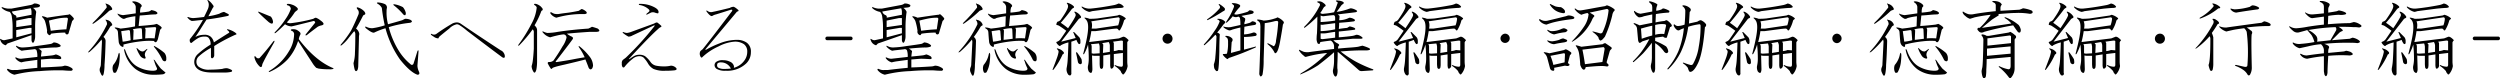 <svg id="sousho_txt01" xmlns="http://www.w3.org/2000/svg" width="752.747" height="23.59" viewBox="0 0 752.747 23.59">
  <defs>
    <style>
      .cls-1 {
        fill-rule: evenodd;
      }
    </style>
  </defs>
  <path id="聖徳を次代へ伝える" class="cls-1" d="M520.8,1072.83a0.4,0.4,0,0,1,.437.55l-0.437,2.95c-1.605.07-3.172,0.22-4.7,0.44l-0.547-3.07c1.093-.29,2.04-0.5,2.843-0.65a13.056,13.056,0,0,1,2.407-.22h0Zm1.093-.99a0.276,0.276,0,0,0-.328,0,0.6,0.6,0,0,1-.437.11c-1.75.22-3.792,0.52-6.125,0.88a4.837,4.837,0,0,0-1.313-.44q-0.438,0-.109.33a3.457,3.457,0,0,1,.766,1.09,17.5,17.5,0,0,1,.656,2.96,1.065,1.065,0,0,0,.219.98c0.364,0.37.618,0.44,0.765,0.22l0.219-.33a30.119,30.119,0,0,1,4.266-.33,0.512,0.512,0,0,0,.437.55,0.507,0.507,0,0,0,.547-0.33l1.094-3.72q0.655-.54.437-0.87a7.722,7.722,0,0,0-1.094-1.1h0Zm-11.812-1.85a3.051,3.051,0,0,1,.219,1.31v0.65l-4.594.88a0.572,0.572,0,0,0-.328-0.77,1.647,1.647,0,0,1-.985-1.09Zm0.984-1.43a2.374,2.374,0,0,1-.984.44q-2.953.555-5.8,1.09h-1.094a4.943,4.943,0,0,1-1.64-.43c-0.293,0-.328.11-0.11,0.33a4.561,4.561,0,0,0,2.3,1.09,2.664,2.664,0,0,1,.656,1.64,19.25,19.25,0,0,1,.219,3.28v3.06l-2.515.55a1.591,1.591,0,0,1-.985-0.33c-0.292-.14-0.365-0.07-0.219.22a2.274,2.274,0,0,0,1.641,1.64l0.547-.55q3.5-1.2,7.219-2.51v1.31a1.56,1.56,0,0,0,.109.66q0.329,0.66.656,0a3.943,3.943,0,0,0,.328-1.75V1076a30.624,30.624,0,0,1,.329-4.92,2.472,2.472,0,0,0-.985-1.2l1.094-.11c0.8-.07,1.13-0.33.984-0.77a2.814,2.814,0,0,0-1.75-.44h0Zm-1.64,4.38H510.3v2.08l-4.594.65v-1.97Zm0.218,2.95H510.3v1.64l-4.594,1.21v-2.19Zm7.329,4.38a2.379,2.379,0,0,1-.766.43q-1.2.225-4.484,0.66a31.114,31.114,0,0,1-4.157.44,3.707,3.707,0,0,1-1.64-.44c-0.293-.14-0.366-0.07-0.219.22a4.641,4.641,0,0,0,1.641,1.2l0.656-.11,2.953-.33a0.739,0.739,0,0,1,.875.33,5.493,5.493,0,0,1,.219,1.97l-4.922.55a2.9,2.9,0,0,1-1.313-.33c-0.365-.14-0.475-0.07-0.328.22a3.24,3.24,0,0,0,1.75,1.2,12.692,12.692,0,0,1,1.641-.33l3.172-.43v2.4q-3.392.33-6.016,0.66h-0.984a3.159,3.159,0,0,1-1.75-.33q-0.44-.105-0.328.33a3.906,3.906,0,0,0,2.187,1.42,36.436,36.436,0,0,1,7.656-1.09,65.026,65.026,0,0,1,7.11-.22c0.728,0.07,1.422.11,2.078,0.11a0.688,0.688,0,0,0,.656-0.22c0.145-.29-0.109-0.58-0.766-0.88a3.482,3.482,0,0,0-1.64-.43,4.213,4.213,0,0,1-.875.22q-3.063.21-6.235,0.32v-2.4c0.875-.07,1.822-0.15,2.844-0.22,0.728,0,1.641.04,2.735,0.11,0.582,0,.692-0.26.328-0.77a4.662,4.662,0,0,0-1.422-.65,4.376,4.376,0,0,1-1.313.32l-3.172.33c0.072-.73.146-1.27,0.219-1.64a3.381,3.381,0,0,0-.984-0.76q3.609-.33,4.812-0.33a4.573,4.573,0,0,0,1.641-.22c0.291-.15.328-0.33,0.109-0.55a3.2,3.2,0,0,0-1.968-.76h0Zm30.511,1.2c-0.366-.22-0.438-0.15-0.219.22a18.12,18.12,0,0,1,2.406,3.72,0.868,0.868,0,0,0,.875.54,0.591,0.591,0,0,0,.328-0.65,2.565,2.565,0,0,0-.546-1.86,16.63,16.63,0,0,0-2.844-1.97h0Zm-8.969,1.09q-0.328-.54-0.328,0a9.555,9.555,0,0,0,3.391,5.69,9.087,9.087,0,0,0,5.687,1.75,21.151,21.151,0,0,0,2.406-.11,1.175,1.175,0,0,0,.985-0.55q-0.549-.435-1.422-1.2a24.77,24.77,0,0,1-1.75-2.4q-0.657-.66-0.219.21a10.892,10.892,0,0,0,.766,1.97,0.525,0.525,0,0,1-.328.77,3.281,3.281,0,0,1-1.094.11,9.833,9.833,0,0,1-4.375-1.21q-2.408-1.3-3.719-5.03h0Zm1.094-6.01a1.306,1.306,0,0,1,.328.22l0.219,2.84a13.569,13.569,0,0,1-2.407.44l-0.437-3.17c0.583-.08,1.348-0.18,2.3-0.33h0Zm1.531-8.64c-0.584,0-.656.14-0.219,0.43a1.707,1.707,0,0,1,.766,1.21v1.97q-2.954.435-3.828,0.54a5.668,5.668,0,0,1-1.313-.32q-0.548-.33-0.218.21a4.376,4.376,0,0,0,1.531,1.21,1.12,1.12,0,0,0,.875-0.22,18.182,18.182,0,0,1,2.844-.55l-0.11,3.06a41.313,41.313,0,0,1-4.375.66,5.74,5.74,0,0,0-1.422-.33q-0.548-.1-0.109.33a1.273,1.273,0,0,1,.766,1.09c0.071,1.1.145,2.01,0.218,2.74a2.047,2.047,0,0,0,.547,1.31q1.092,0.885.875-.33a36.311,36.311,0,0,1,5.36-.98,20.677,20.677,0,0,1,3.828-.11c0.437,0.66.837,0.47,1.2-.55l0.656-2.73a1.675,1.675,0,0,1,.328-0.44c0.438-.22,0-0.69-1.312-1.42-0.293.07-.585,0.15-0.875,0.22-1.168.14-2.7,0.29-4.594,0.43l0.328-3.17c1.094-.07,2-0.14,2.734-0.22,0.8-.07,1.494-0.11,2.079-0.11,0.728-.21.692-0.54-0.11-0.98a6.728,6.728,0,0,0-1.2-.33,2.367,2.367,0,0,1-.766.44q-1.312.225-2.625,0.33a4.116,4.116,0,0,1,.219-1.64c0.364-.22.364-0.51,0-0.88a3.544,3.544,0,0,0-2.078-.87h0Zm6.234,7.76c0.364,0,.51.15,0.438,0.44l-0.438,2.95a19.013,19.013,0,0,0-2.843,0l0.109-2.51a0.91,0.91,0,0,0-.219-0.66c0.728-.07,1.713-0.14,2.953-0.22h0Zm-4.046.33a0.756,0.756,0,0,1,.218.55l0.11,2.62q-1.641.225-2.735,0.33l0.11-2.84a1.13,1.13,0,0,1-.219-0.33,10.305,10.305,0,0,1,2.516-.33h0Zm-10.391-2.51c-0.366-.15-0.438-0.08-0.219.21a1.8,1.8,0,0,1,.328,1.1,31.716,31.716,0,0,1-5.468,8.09c-0.366.44-.293,0.51,0.218,0.22a30.37,30.37,0,0,0,3.61-3.72l0.109,0.66c-0.147,3.06-.256,5.29-0.328,6.67a2.417,2.417,0,0,1-.219,1.09,1.838,1.838,0,0,0,.11,1.64c0.437,1.1.765,1.13,0.984,0.11a12.845,12.845,0,0,0,.219-2.51q0.218-2.73.328-7.22a1.511,1.511,0,0,0-.656-1.2,26.06,26.06,0,0,0,1.968-2.96,1.168,1.168,0,0,1,.438-0.43c0.364-.08.328-0.4-0.11-0.99a2.084,2.084,0,0,0-1.312-.76h0Zm0-4.82c-0.366-.22-0.438-0.14-0.219.22a1.57,1.57,0,0,1,.219.88,47.886,47.886,0,0,1-4.156,4.59c-0.219.29-.147,0.37,0.218,0.22a35.525,35.525,0,0,0,4.7-3.83c0.145-.07.328-0.14,0.546-0.22q0.657-.1.11-0.87a2.464,2.464,0,0,0-1.422-.99h0Zm9.3,13.46c-0.292-.29-0.366-0.22-0.219.21a9.374,9.374,0,0,0,.875,1.75,1.98,1.98,0,0,0,1.2.99c0.438,0.15.619,0.04,0.547-.33a1.907,1.907,0,0,1-.219-0.87,2.037,2.037,0,0,1,.547-1.21c0.364-.51.291-0.58-0.219-0.22a2.969,2.969,0,0,1-.875.55,2.613,2.613,0,0,1-.656-0.11,3.933,3.933,0,0,1-.984-0.76h0Zm-5.36,1.86c-0.073-.73-0.218-0.77-0.437-0.11a6.817,6.817,0,0,1-1.531,3.17,2.69,2.69,0,0,0,.109,2.29,0.611,0.611,0,0,0,.766-0.1,8.362,8.362,0,0,0,.984-3.29,17.881,17.881,0,0,0,.109-1.96h0Zm26.69-16.41c-0.292-.15-0.365-0.07-0.218.22a2.1,2.1,0,0,1,.328,1.09,3.185,3.185,0,0,1-.219,1.2q-0.221.555-1.2,2.52-2.625.33-3.391,0.33a4.253,4.253,0,0,1-1.422-.33c-0.147,0-.218.04-0.218,0.11a2.887,2.887,0,0,0,1.312,1.09,12.566,12.566,0,0,0,1.313-.11q0.873-.1,2.078-0.21a40.372,40.372,0,0,1-3.938,5.79,1.375,1.375,0,0,0,0,.77q0.217,0.54.547,0.33a13.821,13.821,0,0,1,1.969-1.43,3.948,3.948,0,0,1,1.969-.43,1.549,1.549,0,0,1,1.093.32,2.861,2.861,0,0,1,.657,2.08,24.444,24.444,0,0,0-3.829,2.85,3.233,3.233,0,0,0-1.093,2.29,2.652,2.652,0,0,0,.765,1.97c0.875,0.88,2.442,1.31,4.7,1.31h3.719a8.476,8.476,0,0,0,1.969-.21c0.29-.15.328-0.33,0.109-0.55a4.686,4.686,0,0,0-1.422-.55,4.63,4.63,0,0,0-1.421.22,30.949,30.949,0,0,1-3.719.22,4.927,4.927,0,0,1-3.5-.98,1.935,1.935,0,0,1-.547-1.43,2.107,2.107,0,0,1,.656-1.53,19.158,19.158,0,0,1,3.719-2.62v2.84c0.145,0.29.328,0.37,0.547,0.22a0.947,0.947,0,0,0,.437-0.77v-2.84a50.8,50.8,0,0,1,6.344-3.39c0.438-.07.473-0.25,0.109-0.55a6.114,6.114,0,0,0-2.3-1.09c-0.293-.07-0.366,0-0.219.22q0.875,0.66.437,0.87-2.3,1.425-4.484,2.85a2.989,2.989,0,0,0-.984-1.75,2.8,2.8,0,0,0-1.86-.55,7.7,7.7,0,0,0-1.2.11,5.571,5.571,0,0,0-1.531.55c0.364-.51.8-1.17,1.312-1.97,0.583-.95,1.275-2.04,2.078-3.28q3.39-.435,6.454-1.1c0.29-.14.328-0.33,0.109-0.54l-1.313-.66a4.412,4.412,0,0,0-1.421.55,18.738,18.738,0,0,1-3.282.76l1.313-2.51c0.29-.29.328-0.55,0.109-0.77a6.006,6.006,0,0,0-1.422-1.53h0Zm16.5,18.7q0.546-1.2,3.282-6.01,0.327-.765-0.219-0.33-2.079,2.73-4.156,5.03a0.8,0.8,0,0,1-1.094-.33c-0.366-.36-0.511-0.29-0.438.22a5.49,5.49,0,0,0,1.641,2.73c0.364,0.22.583,0.08,0.656-.43a2.657,2.657,0,0,1,.328-0.88h0Zm7.329-17.61c-0.293.15-.293,0.3,0,0.44a1.135,1.135,0,0,1,.984,1.09,12.3,12.3,0,0,1-1.531,2.96,23.561,23.561,0,0,1-3.282,4.04c-0.147.3-.073,0.37,0.219,0.22a34.354,34.354,0,0,0,2.844-2.62,3.876,3.876,0,0,0,1.969.65c0.364-.07,2.587-0.61,6.672-1.64q0.656,0.225.328,0.66l-2.735,3.39c-0.147.29-.037,0.37,0.328,0.22,0.8-.66,1.9-1.49,3.282-2.52a4.248,4.248,0,0,1,1.2-.43c0.875-.22.728-0.73-0.438-1.54a4.486,4.486,0,0,0-1.312-.76,1.888,1.888,0,0,0-.766.33,45.754,45.754,0,0,1-6.672,1.31,2.115,2.115,0,0,1-1.312-.22,20.547,20.547,0,0,0,2.406-3.06,4.612,4.612,0,0,1,.656-0.55,0.479,0.479,0,0,0,.11-0.76,3.671,3.671,0,0,0-1.641-.99,3.138,3.138,0,0,0-1.312-.22h0Zm-8.532,2.41c-0.292-.15-0.365-0.07-0.218.22,0.8,0.8,1.821,1.75,3.062,2.84,0.875,0.66,1.313.62,1.313-.11a3.007,3.007,0,0,0-.657-1.53c-0.875-.36-2.042-0.84-3.5-1.42h0Zm11.157,5.36a2.887,2.887,0,0,0-1.422-.11c-0.293.15-.293,0.29,0,0.44a1.08,1.08,0,0,1,.765,1.2,9.859,9.859,0,0,1-1.531,4.92,16.945,16.945,0,0,1-6.016,6.02c-0.147.22-.073,0.29,0.219,0.22a16.684,16.684,0,0,0,5.36-3.72,15.244,15.244,0,0,0,3.171-5.58q1.2,1.86,4.266,6.56a7.5,7.5,0,0,0,1.2,1.53l0.656,0.22a20,20,0,0,0,3.282.22,3.193,3.193,0,0,0,1.2-.11,0.139,0.139,0,0,0,0-.22q-5.361-2.19-10.391-8.75a4.4,4.4,0,0,1,.438-1.31,0.636,0.636,0,0,0-.11-0.77,3.454,3.454,0,0,0-1.093-.76h0Zm18.656-6.67c-0.437-.15-0.547,0-0.328.43a1.744,1.744,0,0,1,.438.66,1.816,1.816,0,0,1,0,.88q-1.206,2.94-2.3,5.03a33.086,33.086,0,0,1-3.063,4.15c-0.147.3-.073,0.37,0.219,0.22a12.2,12.2,0,0,0,1.969-1.97c0.437-.58,1.056-1.35,1.859-2.29a1.483,1.483,0,0,1,.328.76c0,2.26-.037,4.16-0.109,5.69a11.949,11.949,0,0,1-.438,3.17,13.554,13.554,0,0,0,.329,1.86c0.218,0.66.509,0.73,0.875,0.22a4.114,4.114,0,0,0,.218-0.99l0.219-8.64a5.212,5.212,0,0,1,.109-1.2,2.368,2.368,0,0,0-.984-1.64c0.656-1.09,1.348-2.37,2.078-3.83a0.752,0.752,0,0,1,.438-0.33c0.364-.14.364-0.47,0-0.98a4.328,4.328,0,0,0-1.86-1.2h0Zm5.907-1.53c-0.366.07-.366,0.21,0,0.43a3.076,3.076,0,0,1,1.2,1.21,49.15,49.15,0,0,0,.875,5.25,21.779,21.779,0,0,1-3.719.87,4,4,0,0,1-1.859-.44q-0.44-.21-0.219.33c1.312,1.1,2.187,1.57,2.625,1.42a22.841,22.841,0,0,1,3.39-1.31,29.8,29.8,0,0,0,4.375,9.41q3.061,3.825,5.25,4.59c0.583,0,.728-0.33.438-0.98a4.406,4.406,0,0,1-.438-1.75l0.329-4.27c0-.44-0.11-0.47-0.329-0.11-0.511,1.68-.912,2.95-1.2,3.83a0.511,0.511,0,0,1-.875.11,16.379,16.379,0,0,1-3.609-4.16,25.523,25.523,0,0,1-2.953-7,33.22,33.22,0,0,1,6.453-1.31q0.984-.33.109-0.87a3.631,3.631,0,0,0-1.64-.33c-0.293.14-.585,0.29-0.875,0.43-1.46.44-2.882,0.84-4.266,1.21a13.449,13.449,0,0,1-.437-3.83,4.491,4.491,0,0,1,.109-1.09,1.145,1.145,0,0,0-.766-1.21,6.072,6.072,0,0,0-1.968-.43h0Zm4.921,0.54q-0.438,0-.109.33a18.239,18.239,0,0,1,2.844,2.73c0.509,0.44.765,0.3,0.765-.43a3.959,3.959,0,0,0-.875-1.75,8.025,8.025,0,0,0-2.625-.88h0Zm19.966,5.8a2.1,2.1,0,0,0-1.093-.33,3.084,3.084,0,0,0-1.532.44,55.772,55.772,0,0,0-4.7,3.06,1.355,1.355,0,0,1-1.312,0c-0.292-.14-0.366-0.07-0.219.22a4,4,0,0,0,.766.55,2.4,2.4,0,0,0,1.422.54,1.678,1.678,0,0,1,.437-0.65c0.875-.73,1.822-1.5,2.844-2.3a4.451,4.451,0,0,1,2.3-1.31,1.871,1.871,0,0,1,.875.33,18.294,18.294,0,0,1,2.187,1.64q7.766,5.895,10.61,7.98,0.764,0.435.765-.33a1.936,1.936,0,0,0-.328-0.98,1.783,1.783,0,0,0-.875-0.77q-6.891-4.485-12.141-8.09h0Zm22.4-5.47a1,1,0,0,1,.547.66,12.476,12.476,0,0,1-1.532,4.81,44.23,44.23,0,0,1-3.937,6.34c-0.219.37-.147,0.44,0.219,0.22a40.373,40.373,0,0,0,4.046-4.81,1.3,1.3,0,0,1,.329,1.09v4.71c-0.074,1.46-.183,2.73-0.329,3.82a8.067,8.067,0,0,1-.328,1.43,3.165,3.165,0,0,0,.438,1.53c0.364,0.73.692,0.58,0.984-.44a13.646,13.646,0,0,0,.219-2.63v-9.29a1.781,1.781,0,0,0-.219-0.77,3.917,3.917,0,0,0-.547-0.65,25.146,25.146,0,0,0,2.078-4.38,0.441,0.441,0,0,0,.329-0.66,5.022,5.022,0,0,0-.547-0.65,3.7,3.7,0,0,0-1.422-.77c-0.656-.07-0.766.08-0.328,0.44h0Zm6.89,7.98a18.605,18.605,0,0,1-3.172.33,5.069,5.069,0,0,1-1.2-.43c-0.365-.08-0.365.07,0,0.43a4.081,4.081,0,0,0,2.078,1.32c0.729-.22,1.422-0.4,2.079-0.55a13.853,13.853,0,0,1,1.859-.33,0.933,0.933,0,0,1,.984.98,7.6,7.6,0,0,1-1.2,2.63q-1.2,2.085-2.734,4.27a1.961,1.961,0,0,1-1.422.43,0.331,0.331,0,0,0-.219.55,8.947,8.947,0,0,0,.766,1.31q0.217,0.435.547,0c0.145-.22,1.384-0.58,3.718-1.09q3.282-.765,6.235-1.53c0.364,0.87.692,1.71,0.984,2.51,0.364,0.59.728,0.62,1.094,0.11a2.524,2.524,0,0,0,.219-0.76,4.6,4.6,0,0,0-.875-2.52,18.147,18.147,0,0,0-3.172-3.28c-0.292-.15-0.366-0.07-0.219.22a17.9,17.9,0,0,1,1.75,3.06q-2.079.33-3.719,0.66c-1.167.22-2.7,0.47-4.593,0.76-0.511.08-.547-0.11-0.11-0.54q4.374-5.685,4.813-6.35,0.327-.54-0.547-0.87a6.9,6.9,0,0,1-1.2-.77q3.389-.33,6.89-0.55h2.078c0.947-.07,1.057-0.39.329-0.98a17.037,17.037,0,0,0-1.75-.55,7.091,7.091,0,0,1-1.094.55q-4.921.33-9.188,0.98h0Zm7.219-6.89a5.961,5.961,0,0,0-.875.55c-1.022.22-2.042,0.4-3.062,0.55-1.241.15-2.3,0.29-3.172,0.44a4.5,4.5,0,0,1-1.2-.11,5.231,5.231,0,0,1-.875-0.44c-0.366,0-.4.18-0.11,0.55a3.3,3.3,0,0,0,1.641,1.09,27.982,27.982,0,0,1,8.531-1.09c0.656-.08.8-0.33,0.438-0.77a3.727,3.727,0,0,0-1.313-.77h0Zm17.982-1.53h-0.546c-0.293,0-.329.11-0.11,0.33a5.235,5.235,0,0,1,2.844,1.31c0.29,0.3.29,0.55,0,.77-0.074.07-.292,0.26-0.656,0.55q-0.22.435,0.218,0.21l1.094-.54a1.636,1.636,0,0,1,1.2,0,3.4,3.4,0,0,0,.875.22c0.146,0,.219-0.15.219-0.44,0-.58-0.584-1.13-1.75-1.64a9.024,9.024,0,0,0-3.391-.77h0Zm4.7,5.58a1.86,1.86,0,0,0-.875.33q-3.61,1.305-6.891,2.51a5.341,5.341,0,0,1-1.313.33,3.348,3.348,0,0,1-.984-0.22c-0.292-.14-0.366-0.07-0.219.22a9.306,9.306,0,0,0,1.641,1.1,2.192,2.192,0,0,0,1.2-.33q3.062-1.425,6.563-3.06c0.145,0,.181.07,0.109,0.21a88.09,88.09,0,0,1-8.641,9.52l-0.875.66a1.285,1.285,0,0,0-.328,1.09,1.684,1.684,0,0,0,.219,1.09,0.386,0.386,0,0,0,.547,0,13.691,13.691,0,0,1,2.515-2.51,3.1,3.1,0,0,1,1.86-.77,1.963,1.963,0,0,1,1.422.44,9.142,9.142,0,0,1,1.312,1.75,4.388,4.388,0,0,0,1.641,1.64,8.109,8.109,0,0,0,3.609.55,23.752,23.752,0,0,0,2.625-.11q0.984-.105.656-0.66a2.2,2.2,0,0,0-1.64-.76,8.1,8.1,0,0,1-2.078.22,11.676,11.676,0,0,1-2.407-.22,2.757,2.757,0,0,1-1.64-1.1,8.1,8.1,0,0,0-1.641-1.75,3.126,3.126,0,0,0-1.75-.43,3.255,3.255,0,0,0-1.64.43c-0.366.22-.8,0.51-1.313,0.88h-0.219q6.342-6.9,8.86-9.08a2.28,2.28,0,0,1,.765-0.55c0.291-.14.291-0.33,0-0.54a7.209,7.209,0,0,0-1.093-.88h0Zm23.1-4.7a2.189,2.189,0,0,0-1.2.33q-3.5.87-5.141,1.2a1.787,1.787,0,0,1-1.64-.33c-0.293-.14-0.366-0.07-0.219.22,0.8,1.09,1.384,1.53,1.75,1.31a3.569,3.569,0,0,1,1.094-.44c1.384-.43,2.77-0.87,4.156-1.31q0.984-.33.656,0.33-7.218,9.51-8.859,11.48a7.265,7.265,0,0,0-.657.55,1.654,1.654,0,0,0-.109,1.31c0.219,0.66.473,0.81,0.766,0.44a17.64,17.64,0,0,1,4.812-3.17,12.375,12.375,0,0,1,4.7-1.42,4.766,4.766,0,0,1,2.953.76,2.735,2.735,0,0,1,.985,2.3,4.4,4.4,0,0,1-.875,2.63,5.716,5.716,0,0,1-3.172,2.18,1,1,0,0,0,0-.65,1.987,1.987,0,0,0-1.2-1.21,4.37,4.37,0,0,0-1.969-.43,3.193,3.193,0,0,0-2.187.54,1.284,1.284,0,0,0-.438.88,1.367,1.367,0,0,0,.656,1.2,4.9,4.9,0,0,0,2.735.55,8.277,8.277,0,0,0,6.125-2.19,4.639,4.639,0,0,0,1.422-3.39,3.27,3.27,0,0,0-1.2-2.84,5.033,5.033,0,0,0-3.062-.88,14.287,14.287,0,0,0-5.25,1.09,26.028,26.028,0,0,0-3.938,1.86h-0.328l9.625-11.48c0.291,0,.438-0.11.438-0.33a0.673,0.673,0,0,0-.328-0.33,4.254,4.254,0,0,0-1.094-.76h0Zm-4.813,16.95a1.843,1.843,0,0,1,.985-0.22,3.316,3.316,0,0,1,2.953,1.86,14.722,14.722,0,0,1-1.969.11,3.516,3.516,0,0,1-1.75-.33,0.773,0.773,0,0,1-.437-0.76,0.909,0.909,0,0,1,.218-0.66h0Z" transform="translate(-500.813 -1067.5)"/>
  <path id="_-聖徳編_御集編_詔勅編_徳育編_行幸編-" data-name="-聖徳編・御集編・詔勅編・徳育編・行幸編-" class="cls-1" d="M749.874,1078.52a0.545,0.545,0,1,0,0,1.09h7.109a0.545,0.545,0,1,0,0-1.09h-7.109Zm33-5.69a0.4,0.4,0,0,1,.438.55l-0.438,2.95c-1.605.07-3.172,0.22-4.7,0.44l-0.547-3.07c1.094-.29,2.041-0.5,2.844-0.65a13.038,13.038,0,0,1,2.406-.22h0Zm1.094-.99a0.276,0.276,0,0,0-.328,0,0.6,0.6,0,0,1-.438.11c-1.75.22-3.792,0.52-6.125,0.88a4.831,4.831,0,0,0-1.312-.44c-0.292,0-.328.11-0.11,0.33a3.457,3.457,0,0,1,.766,1.09,17.5,17.5,0,0,1,.656,2.96,1.068,1.068,0,0,0,.219.98c0.364,0.37.619,0.44,0.766,0.22l0.218-.33a30.141,30.141,0,0,1,4.266-.33,0.512,0.512,0,0,0,.438.55,0.505,0.505,0,0,0,.546-0.33l1.094-3.72c0.438-.36.583-0.65,0.438-0.87a7.722,7.722,0,0,0-1.094-1.1h0Zm-11.813-1.85a3.036,3.036,0,0,1,.219,1.31v0.65l-4.594.88a0.571,0.571,0,0,0-.328-0.77,1.648,1.648,0,0,1-.984-1.09Zm0.985-1.43a2.373,2.373,0,0,1-.985.44q-2.952.555-5.8,1.09h-1.094a4.941,4.941,0,0,1-1.641-.43q-0.438,0-.109.33a4.557,4.557,0,0,0,2.3,1.09,2.676,2.676,0,0,1,.656,1.64,19.354,19.354,0,0,1,.219,3.28v3.06l-2.516.55a1.586,1.586,0,0,1-.984-0.33c-0.293-.14-0.366-0.07-0.219.22a2.271,2.271,0,0,0,1.641,1.64l0.546-.55q3.5-1.2,7.219-2.51v1.31a1.542,1.542,0,0,0,.11.66q0.327,0.66.656,0a3.943,3.943,0,0,0,.328-1.75V1076a30.638,30.638,0,0,1,.328-4.92,2.475,2.475,0,0,0-.984-1.2l1.093-.11c0.8-.07,1.13-0.33.985-0.77a2.818,2.818,0,0,0-1.75-.44h0Zm-1.641,4.38h0.875v2.08l-4.594.65v-1.97Zm0.219,2.95h0.656v1.64l-4.594,1.21v-2.19Zm7.328,4.38a2.379,2.379,0,0,1-.766.43q-1.2.225-4.484,0.66a31.1,31.1,0,0,1-4.156.44,3.714,3.714,0,0,1-1.641-.44c-0.292-.14-0.366-0.07-0.219.22a4.658,4.658,0,0,0,1.641,1.2l0.656-.11,2.953-.33a0.739,0.739,0,0,1,.875.33,5.47,5.47,0,0,1,.219,1.97l-4.922.55a2.9,2.9,0,0,1-1.312-.33c-0.366-.14-0.475-0.07-0.328.22a3.24,3.24,0,0,0,1.75,1.2,12.676,12.676,0,0,1,1.64-.33l3.172-.43v2.4q-3.391.33-6.015,0.66h-0.985a3.162,3.162,0,0,1-1.75-.33q-0.438-.105-0.328.33a3.911,3.911,0,0,0,2.188,1.42,36.425,36.425,0,0,1,7.656-1.09,65.009,65.009,0,0,1,7.109-.22c0.728,0.07,1.422.11,2.078,0.11a0.691,0.691,0,0,0,.657-0.22c0.145-.29-0.11-0.58-0.766-0.88a3.485,3.485,0,0,0-1.641-.43,4.194,4.194,0,0,1-.875.22q-3.063.21-6.234,0.32v-2.4c0.875-.07,1.822-0.15,2.844-0.22,0.728,0,1.64.04,2.734,0.11,0.583,0,.692-0.26.328-0.77a4.652,4.652,0,0,0-1.422-.65,4.368,4.368,0,0,1-1.312.32l-3.172.33c0.072-.73.145-1.27,0.219-1.64a3.408,3.408,0,0,0-.985-0.76q3.611-.33,4.813-0.33a4.563,4.563,0,0,0,1.64-.22c0.291-.15.329-0.33,0.11-0.55a3.2,3.2,0,0,0-1.969-.76h0Zm30.511,1.2c-0.365-.22-0.437-0.15-0.218.22a18.162,18.162,0,0,1,2.406,3.72,0.867,0.867,0,0,0,.875.54,0.591,0.591,0,0,0,.328-0.65,2.564,2.564,0,0,0-.547-1.86,16.587,16.587,0,0,0-2.844-1.97h0Zm-8.968,1.09q-0.329-.54-0.329,0a9.56,9.56,0,0,0,3.391,5.69,9.09,9.09,0,0,0,5.688,1.75,21.163,21.163,0,0,0,2.406-.11,1.175,1.175,0,0,0,.984-0.55q-0.549-.435-1.422-1.2a24.939,24.939,0,0,1-1.75-2.4q-0.656-.66-0.218.21a10.893,10.893,0,0,0,.765,1.97,0.525,0.525,0,0,1-.328.77,3.281,3.281,0,0,1-1.094.11,9.836,9.836,0,0,1-4.375-1.21q-2.406-1.3-3.718-5.03h0Zm1.093-6.01a1.27,1.27,0,0,1,.328.22l0.219,2.84a13.574,13.574,0,0,1-2.406.44l-0.438-3.17c0.583-.08,1.349-0.18,2.3-0.33h0Zm1.532-8.64c-0.585,0-.657.14-0.219,0.43a1.705,1.705,0,0,1,.765,1.21v1.97q-2.952.435-3.828,0.54a5.664,5.664,0,0,1-1.312-.32c-0.366-.22-0.438-0.15-0.219.21a4.376,4.376,0,0,0,1.531,1.21,1.119,1.119,0,0,0,.875-0.22,18.2,18.2,0,0,1,2.844-.55l-0.109,3.06a41.391,41.391,0,0,1-4.375.66,5.755,5.755,0,0,0-1.422-.33q-0.549-.1-0.11.33a1.272,1.272,0,0,1,.766,1.09c0.072,1.1.145,2.01,0.219,2.74a2.042,2.042,0,0,0,.547,1.31q1.092,0.885.875-.33a36.3,36.3,0,0,1,5.359-.98,20.68,20.68,0,0,1,3.828-.11c0.438,0.66.838,0.47,1.2-.55l0.657-2.73a1.653,1.653,0,0,1,.328-0.44c0.437-.22,0-0.69-1.313-1.42-0.292.07-.584,0.15-0.875,0.22-1.167.14-2.7,0.29-4.594,0.43l0.329-3.17c1.093-.07,2-0.14,2.734-0.22,0.8-.07,1.494-0.11,2.078-0.11,0.728-.21.692-0.54-0.109-0.98a6.775,6.775,0,0,0-1.2-.33,2.367,2.367,0,0,1-.766.44q-1.312.225-2.625,0.33a4.116,4.116,0,0,1,.219-1.64c0.364-.22.364-0.51,0-0.88a3.549,3.549,0,0,0-2.078-.87h0Zm6.234,7.76c0.364,0,.509.15,0.437,0.44l-0.437,2.95a19.027,19.027,0,0,0-2.844,0l0.11-2.51a0.914,0.914,0,0,0-.219-0.66c0.728-.07,1.712-0.14,2.953-0.22h0Zm-4.047.33a0.757,0.757,0,0,1,.219.55l0.109,2.62q-1.641.225-2.734,0.33l0.109-2.84a1.151,1.151,0,0,1-.219-0.33,10.311,10.311,0,0,1,2.516-.33h0Zm-10.391-2.51q-0.548-.225-0.218.21a1.807,1.807,0,0,1,.328,1.1,31.72,31.72,0,0,1-5.469,8.09c-0.366.44-.292,0.51,0.219,0.22a30.261,30.261,0,0,0,3.609-3.72l0.11,0.66c-0.147,3.06-.257,5.29-0.329,6.67a2.417,2.417,0,0,1-.218,1.09,1.841,1.841,0,0,0,.109,1.64c0.438,1.1.766,1.13,0.984,0.11a12.769,12.769,0,0,0,.219-2.51q0.217-2.73.328-7.22a1.508,1.508,0,0,0-.656-1.2,26.049,26.049,0,0,0,1.969-2.96,1.159,1.159,0,0,1,.437-0.43c0.364-.08.328-0.4-0.109-0.99a2.085,2.085,0,0,0-1.313-.76h0Zm0-4.82c-0.365-.22-0.437-0.14-0.218.22a1.57,1.57,0,0,1,.218.88,47.734,47.734,0,0,1-4.156,4.59c-0.219.29-.147,0.37,0.219,0.22a35.443,35.443,0,0,0,4.7-3.83c0.145-.07.328-0.14,0.547-0.22q0.655-.1.109-0.87a2.461,2.461,0,0,0-1.422-.99h0Zm9.3,13.46q-0.438-.435-0.218.21a9.253,9.253,0,0,0,.875,1.75,1.977,1.977,0,0,0,1.2.99c0.437,0.15.618,0.04,0.547-.33a1.907,1.907,0,0,1-.219-0.87,2.022,2.022,0,0,1,.547-1.21c0.364-.51.29-0.58-0.219-0.22a2.981,2.981,0,0,1-.875.55,2.6,2.6,0,0,1-.656-0.11,3.917,3.917,0,0,1-.985-0.76h0Zm-5.359,1.86c-0.074-.73-0.219-0.77-0.438-0.11a6.817,6.817,0,0,1-1.531,3.17,2.693,2.693,0,0,0,.11,2.29,0.61,0.61,0,0,0,.765-0.1,8.361,8.361,0,0,0,.985-3.29,18.133,18.133,0,0,0,.109-1.96h0Zm37.014-3.94,2.406-.33c0.364,0,.547.07,0.547,0.22v2.73l-1.313-.11a5.553,5.553,0,0,1-1.422.33v-2.4Zm-13.782-11.71c-0.147,0-.182.08-0.109,0.22a1.187,1.187,0,0,1,.328.88c0,0.58-.694,1.86-2.078,3.83a1.629,1.629,0,0,1-1.094.76,1.294,1.294,0,0,0-.328.99,2.122,2.122,0,0,1,1.094.43q0.875,0.555,1.859,1.32-1.093,1.635-1.64,2.4a2.134,2.134,0,0,1-1.094.88q-0.329.1-.219,0.33a3.064,3.064,0,0,0,.766.87,0.346,0.346,0,0,0,.547-0.11,9.013,9.013,0,0,1,2.3-.87c-0.073,2.26-.146,3.97-0.218,5.14a18.326,18.326,0,0,1-.328,2.62,2.627,2.627,0,0,0,.437,1.86,0.733,0.733,0,0,0,.656.33,0.71,0.71,0,0,0,.328-0.77v-9.4a13.485,13.485,0,0,0,1.532-.55,3.757,3.757,0,0,0,.656,1.2c0.219,0.15.4,0.08,0.547-.21v-0.55a1.957,1.957,0,0,0-.328-1.2c-0.147-.15-0.657-0.66-1.532-1.54-0.292-.14-0.365-0.07-0.218.22,0.218,0.51.437,1.03,0.656,1.53-1.167.3-2.625,0.66-4.375,1.1l5.25-6.78a1.294,1.294,0,0,1,.547-0.33,0.352,0.352,0,0,0,.109-0.55,3.518,3.518,0,0,0-1.531-1.31c-0.366-.15-0.475-0.07-0.328.22a1.041,1.041,0,0,1,.328.76q0,0.555-2.3,3.94c-0.8-.66-1.531-1.2-2.187-1.64q1.639-1.86,3.171-3.94a1.585,1.585,0,0,1,.657-0.54c0.218-.15.218-0.33,0-0.55a4.078,4.078,0,0,0-1.86-.99h0Zm15.641,3.61-0.547.22-6.016.88a23.066,23.066,0,0,1-2.406.11,5.391,5.391,0,0,0-1.2-.33c-0.292-.07-0.366,0-0.219.22a2.444,2.444,0,0,1,.766.98q0.546,1.32-.109,4.81-0.328,1.755-1.094,4.71c-0.074.29,0,.36,0.219,0.22a13.419,13.419,0,0,0,1.2-2.85,39.161,39.161,0,0,1,.218,4.27,9.648,9.648,0,0,1-.218,2.08,2.753,2.753,0,0,0,.218,1.75c0.365,0.43.657,0.54,0.875,0.32a2.4,2.4,0,0,0,.219-1.09l-0.109-4.05a4.567,4.567,0,0,0,.984.11h1.313v2.08a8.177,8.177,0,0,0,.109,1.53q0.437,0.66.875,0a4.093,4.093,0,0,0,.109-0.98v-2.74l2.079-.32v2.95a3.815,3.815,0,0,0,.109,1.09,0.3,0.3,0,0,0,.437.22,1.03,1.03,0,0,0,.547-1.09v-3.28l2.735-.33v3.5c0,0.44-.147.65-0.438,0.65a4.4,4.4,0,0,1-1.75-.43c-0.292-.15-0.365-0.07-0.219.22a8.008,8.008,0,0,1,1.75,1.53,1.61,1.61,0,0,0,.438.76c0.145,0.29.328,0.33,0.547,0.11a4.737,4.737,0,0,0,1.094-2.4,11.593,11.593,0,0,1-.11-1.21v-5.9a1.721,1.721,0,0,1,.438-0.66l-0.219-.22c-0.73-.73-1.277-0.98-1.641-0.76l-1.093.43-8.969,1.1a27,27,0,0,0,.656-3.28h1.2l5.031-.66c0.657-.07,1.13-0.11,1.422-0.11a0.692,0.692,0,0,1,.547.44,0.269,0.269,0,0,0,.438,0,10.114,10.114,0,0,0,1.2-2.85,1.224,1.224,0,0,1,.437-0.43c0.146-.15.11-0.29-0.109-0.44a4.9,4.9,0,0,0-1.75-.88h0Zm-3.172,8.21a2.457,2.457,0,0,1,.328.98v1.97l-2.078.33,0.109-2.52-0.328-.43Zm-2.953.43a3.541,3.541,0,0,1,.219.99v1.97l-1.86.11-0.547-.11v-2.08a1.193,1.193,0,0,0-.218-0.66Zm6.234-7.32a7.836,7.836,0,0,1-.437,1.86l-6.672.98h-1.313a4.647,4.647,0,0,0,.11-1.09,2.974,2.974,0,0,0-.219-1.1l8.094-1.2a0.442,0.442,0,0,1,.437.55h0Zm-0.328-4.71a6.443,6.443,0,0,1-1.2.44c-2.625.51-5.031,0.88-7.219,1.09a4.328,4.328,0,0,1-2.406-.54c-0.292-.15-0.366-0.07-0.219.22a4.571,4.571,0,0,0,2.188,1.31,3.421,3.421,0,0,0,.875-0.22l5.906-.77q2.3-.21,2.844-0.21c0.8-.08.984-0.29,0.547-0.66a2.241,2.241,0,0,0-1.313-.66h0Zm-18.265,13.57q-0.439-.225-0.219.21a0.961,0.961,0,0,1,.437.77,10.363,10.363,0,0,1-.547,1.97c-0.365,1.02-.765,2.08-1.2,3.17-0.147.29-.073,0.37,0.219,0.22a21.767,21.767,0,0,0,2.734-4.59q0.548-.225.329-0.66a3,3,0,0,0-1.75-1.09h0Zm5.8,1.2c-0.218-.15-0.328-0.11-0.328.11,0.219,0.95.4,1.82,0.547,2.62a0.847,0.847,0,0,0,.766.77,0.469,0.469,0,0,0,.437-0.44,4.593,4.593,0,0,0-.109-1.09,22.439,22.439,0,0,0-1.313-1.97h0Zm27.3-5.69a1.507,1.507,0,1,0,.984.44,1.364,1.364,0,0,0-.984-0.44h0ZM872,1068.45c-0.292,0-.366.08-0.219,0.22a4.387,4.387,0,0,1,.547.44,0.721,0.721,0,0,1,0,.55,21.342,21.342,0,0,1-2.3,4.37c-0.147.29-.073,0.37,0.219,0.22a14.557,14.557,0,0,0,1.75-1.86,1.691,1.691,0,0,0,1.64.11,0.679,0.679,0,0,1,.547.55,10.676,10.676,0,0,1,.11,1.97c-0.949.22-1.933,0.43-2.953,0.65a5.474,5.474,0,0,1-1.86-.11c-0.292-.14-0.365-0.07-0.219.22a5.225,5.225,0,0,0,1.641.88,1.894,1.894,0,0,0,.875-0.22q1.092-.33,2.516-0.66v6.89l-2.844.77,0.219-3.28a0.957,0.957,0,0,0,.218-0.99,2.388,2.388,0,0,0-1.859-.87c-0.292,0-.366.07-0.219,0.22a2.759,2.759,0,0,1,.657.65,3.846,3.846,0,0,1,.109,1.21,12.2,12.2,0,0,1-.328,3.28,5.337,5.337,0,0,1-.985.11c-0.292-.07-0.328.07-0.109,0.43a4.785,4.785,0,0,0,1.2,1.1,1.035,1.035,0,0,0,.438-0.33c0.656-.22,1.676-0.58,3.062-1.09s3.063-1.21,5.031-2.08c0.146-.29.072-0.37-0.218-0.22l-3.282.87v-3.82a19.762,19.762,0,0,0,3.5-.33,0.43,0.43,0,0,0,.11-0.77,0.914,0.914,0,0,0-.875-0.22,8.858,8.858,0,0,1-2.735.55l0.11-2.3q1.641-.33,3.062-0.54c0.51-.15.619-0.4,0.328-0.77a1.764,1.764,0,0,0-1.093-.33,2.346,2.346,0,0,1-.657.44c-0.729.22-1.276,0.37-1.64,0.44v-0.44c0.29-.8.328-1.27,0.109-1.42a11.191,11.191,0,0,1-.984-0.66c1.676-.29,2.77-0.51,3.281-0.65,0.438-.22.509-0.48,0.219-0.77a1.874,1.874,0,0,0-1.2-.22,1.2,1.2,0,0,1-.547.44,23.486,23.486,0,0,1-2.953.76,1.373,1.373,0,0,1-.985-0.1,12.634,12.634,0,0,1,1.532-1.97c0.364-.37.364-0.66,0-0.88a3.958,3.958,0,0,0-1.969-.44h0Zm-4.375,4.71c-0.292,0-.366.07-0.219,0.22a1,1,0,0,1,.656.54,10.789,10.789,0,0,1-1.531,2.85,30.414,30.414,0,0,1-3.172,4.04c-0.147.3-.073,0.37,0.219,0.22,1.312-1.16,2.369-2.19,3.172-3.06a0.828,0.828,0,0,1,.328.87c-0.073,2.48-.183,4.42-0.328,5.8a7.188,7.188,0,0,1-.438,2.19,5.09,5.09,0,0,0,.11,1.2,2.042,2.042,0,0,0,.656.88,0.647,0.647,0,0,0,.437-0.11q0.329-.555.438-5.8c0-1.75.036-3.35,0.109-4.81,0.146-.37-0.109-0.66-0.765-0.88,0.437-.51,1.093-1.34,1.968-2.51,0.438-.37.583-0.62,0.438-0.77a2.85,2.85,0,0,0-2.078-.87h0Zm0.437-4.38c-0.292-.14-0.365-0.07-0.218.22a1.624,1.624,0,0,1,.328.55,0.994,0.994,0,0,1-.11.44,17.891,17.891,0,0,1-3.718,3.28c-0.147.29-.074,0.36,0.218,0.22a45.836,45.836,0,0,0,4.594-2.63,0.586,0.586,0,0,0,.328-0.98,8.061,8.061,0,0,0-1.422-1.1h0Zm17.391,3.94a2.291,2.291,0,0,1-.766.33,12.043,12.043,0,0,1-3.39.65,8.13,8.13,0,0,0-1.641-.32c-0.366,0-.437.11-0.219,0.32a1.893,1.893,0,0,1,.766.77,6.3,6.3,0,0,1,.109,1.64q0,6.135-.328,13.56a1.091,1.091,0,0,0,.438.88,1.022,1.022,0,0,0,.547-0.66,24.022,24.022,0,0,0,.328-4.48c0.072-2.12.181-5.76,0.328-10.94a21.592,21.592,0,0,0,2.844-.55,3.355,3.355,0,0,1,.765-0.11,0.39,0.39,0,0,1,.438.44,47.183,47.183,0,0,1-.657,5.47,2.7,2.7,0,0,1-.546,1.64,0.356,0.356,0,0,1-.438-0.11l-1.312-.66c-0.293-.14-0.366-0.07-0.219.22a7.34,7.34,0,0,1,2.078,2.52c0.072,0.22.219,0.26,0.437,0.11,0.438-.29.838-1.39,1.2-3.28q0.655-3.615.875-5.25c0.29-.44.364-0.73,0.218-0.88a4.444,4.444,0,0,0-1.859-1.31h0Zm18.357-5.03a1.36,1.36,0,0,0-.766,0,0.624,0.624,0,0,0,.437.44q0.219,0.105,0,.54a25.381,25.381,0,0,1-.984,2.52,23.091,23.091,0,0,1-3.062.44,1.252,1.252,0,0,1-1.094-.22,10.629,10.629,0,0,0,.656-0.99,5.627,5.627,0,0,1,.547-0.87c0.656-.22.547-0.62-0.328-1.21a1.942,1.942,0,0,0-1.422-.43q-0.876.1,0.219,0.54a0.613,0.613,0,0,1,.109.88,23.121,23.121,0,0,1-4.594,6.23c-0.147.3-.073,0.37,0.219,0.22a35.129,35.129,0,0,0,3.719-3.28c0,1.75-.038,3.43-0.11,5.03a12.075,12.075,0,0,0-.109,1.42,2.879,2.879,0,0,0,.328,1.64c0.438,0.3.692,0.15,0.766-.43,0.875-.15,1.931-0.29,3.172-0.44a2.128,2.128,0,0,1,.984,1.64v0.88q-5.471.645-7.766,0.98a5.134,5.134,0,0,1-1.312-.11,9.508,9.508,0,0,1-1.2-.55c-0.292-.14-0.366-0.07-0.219.22a5.782,5.782,0,0,0,1.422,1.53,0.892,0.892,0,0,0,.547.33c0.509-.14,1.094-0.29,1.75-0.44a37.36,37.36,0,0,1,4.7-.76,37.211,37.211,0,0,1-7.875,6.12c-0.366.37-.328,0.44,0.109,0.22a31.742,31.742,0,0,0,5.032-2.62q3.281-2.52,4.812-3.94v2.62a12.169,12.169,0,0,1-.328,2.74,2.538,2.538,0,0,0,.437,1.75c0.291,0.36.547,0.29,0.766-.22a4.194,4.194,0,0,0,.109-2.08v-0.98c0.072-1.53.11-2.85,0.11-3.94q0.874,0.66,6.453,5.58a1.316,1.316,0,0,0,.766.22c1.093-.07,2.187-0.15,3.281-0.22,0.29-.07.328-0.18,0.109-0.33a40.479,40.479,0,0,1-5.14-2.3,35.255,35.255,0,0,1-4.594-3.06q3.827-.33,6.562-0.33h1.422c0.875-.07,1.094-0.29.656-0.65a12.516,12.516,0,0,0-2.078-.77q-0.438.105-1.312,0.33c-0.438.07-1.131,0.15-2.078,0.22q-1.533.1-3.938,0.33a3.176,3.176,0,0,1,.11-0.77c0.364-.22.29-0.47-0.219-0.77a4.259,4.259,0,0,1-1.313-.98q2.733-.1,5.8-0.44h2.516q1.092-.105-0.219-0.87a2.289,2.289,0,0,0-1.2-.33,5.739,5.739,0,0,1-1.094.33c-0.948.15-2.334,0.29-4.156,0.44v-1.75c2.259-.22,3.864-0.4,4.812-0.55,0.219-.15.182-0.33-0.109-0.55a6.585,6.585,0,0,0-1.422-.44c-0.292.15-.547,0.3-0.765,0.44-0.8.08-1.641,0.18-2.516,0.33a15.115,15.115,0,0,0,.109-1.86c2.041-.14,3.536-0.29,4.485-0.44,0.364-.22.364-0.43,0-0.65a2.928,2.928,0,0,0-1.422-.44,6.824,6.824,0,0,1-3.063.76,9.419,9.419,0,0,0,.11-1.31,4.387,4.387,0,0,0-.547-0.44c2.406-.29,4.192-0.5,5.359-0.65,0.51-.15.619-0.33,0.328-0.55a4.3,4.3,0,0,0-1.75-.65,8.03,8.03,0,0,0-.984.32,17.908,17.908,0,0,1-3.281.77c0.437-.58.911-1.24,1.422-1.97a4.3,4.3,0,0,1,.546-0.44c0.291-.22.255-0.43-0.109-0.65a3.184,3.184,0,0,0-1.312-.33h0Zm-1.532,4.37c0.364,0,.547.3,0.547,0.88v0.76a43.238,43.238,0,0,1-4.375.44v-1.97a1.888,1.888,0,0,0,.875.22q1.53-.21,2.953-0.33h0Zm0.547,4.27a24.587,24.587,0,0,1-4.375.55v-1.97a2.33,2.33,0,0,0,.985,0c1.165-.15,2.3-0.29,3.39-0.44v1.86h0Zm0,2.51c-1.24.15-2.48,0.3-3.719,0.44a1.887,1.887,0,0,1-.656-0.11v-1.64a7.216,7.216,0,0,0,2.188-.11q1.2-.21,2.187-0.33v1.75h0Zm34.73,1.21,2.406-.33c0.364,0,.547.07,0.547,0.22v2.73l-1.312-.11a5.563,5.563,0,0,1-1.422.33v-2.4Zm-13.781-11.71c-0.147,0-.183.08-0.109,0.22a1.191,1.191,0,0,1,.328.88c0,0.58-.694,1.86-2.078,3.83a1.633,1.633,0,0,1-1.094.76,1.29,1.29,0,0,0-.328.99,2.12,2.12,0,0,1,1.093.43q0.875,0.555,1.86,1.32-1.1,1.635-1.641,2.4a2.127,2.127,0,0,1-1.094.88c-0.218.07-.292,0.18-0.218,0.33a3.046,3.046,0,0,0,.765.87,0.346,0.346,0,0,0,.547-0.11,9.026,9.026,0,0,1,2.3-.87c-0.073,2.26-.147,3.97-0.219,5.14a18.182,18.182,0,0,1-.328,2.62,2.633,2.633,0,0,0,.438,1.86,0.733,0.733,0,0,0,.656.33,0.71,0.71,0,0,0,.328-0.77v-9.4a13.54,13.54,0,0,0,1.531-.55,3.759,3.759,0,0,0,.657,1.2c0.218,0.15.4,0.08,0.546-.21v-0.55a1.951,1.951,0,0,0-.328-1.2c-0.147-.15-0.656-0.66-1.531-1.54-0.292-.14-0.366-0.07-0.219.22,0.219,0.51.438,1.03,0.657,1.53-1.168.3-2.625,0.66-4.375,1.1l5.25-6.78a1.3,1.3,0,0,1,.546-0.33,0.352,0.352,0,0,0,.11-0.55,3.518,3.518,0,0,0-1.531-1.31c-0.366-.15-0.476-0.07-0.329.22a1.042,1.042,0,0,1,.329.76q0,0.555-2.3,3.94c-0.8-.66-1.532-1.2-2.188-1.64q1.641-1.86,3.172-3.94a1.575,1.575,0,0,1,.656-0.54c0.219-.15.219-0.33,0-0.55a4.076,4.076,0,0,0-1.859-.99h0Zm15.641,3.61-0.547.22-6.016.88a23.066,23.066,0,0,1-2.406.11,5.421,5.421,0,0,0-1.2-.33c-0.293-.07-0.366,0-0.219.22a2.444,2.444,0,0,1,.766.98q0.546,1.32-.11,4.81-0.329,1.755-1.094,4.71c-0.073.29,0,.36,0.219,0.22a13.316,13.316,0,0,0,1.2-2.85,38.9,38.9,0,0,1,.219,4.27,9.585,9.585,0,0,1-.219,2.08,2.756,2.756,0,0,0,.219,1.75c0.364,0.43.656,0.54,0.875,0.32a2.417,2.417,0,0,0,.219-1.09l-0.11-4.05a4.575,4.575,0,0,0,.985.11H933.5v2.08a8.077,8.077,0,0,0,.11,1.53q0.435,0.66.875,0a4.145,4.145,0,0,0,.109-0.98v-2.74l2.078-.32v2.95a3.77,3.77,0,0,0,.11,1.09,0.3,0.3,0,0,0,.437.22,1.031,1.031,0,0,0,.547-1.09v-3.28l2.734-.33v3.5c0,0.44-.147.65-0.437,0.65a4.4,4.4,0,0,1-1.75-.43c-0.292-.15-0.366-0.07-0.219.22a8.008,8.008,0,0,1,1.75,1.53,1.61,1.61,0,0,0,.438.76c0.145,0.29.328,0.33,0.546,0.11a4.737,4.737,0,0,0,1.094-2.4,11.793,11.793,0,0,1-.109-1.21v-5.9a1.729,1.729,0,0,1,.437-0.66l-0.218-.22c-0.73-.73-1.277-0.98-1.641-0.76l-1.094.43-8.969,1.1a26.814,26.814,0,0,0,.657-3.28h1.2l5.031-.66c0.656-.07,1.13-0.11,1.422-0.11a0.7,0.7,0,0,1,.547.44,0.268,0.268,0,0,0,.437,0,10.085,10.085,0,0,0,1.2-2.85,1.219,1.219,0,0,1,.438-0.43c0.145-.15.109-0.29-0.109-0.44a4.912,4.912,0,0,0-1.75-.88h0Zm-3.172,8.21a2.473,2.473,0,0,1,.328.98v1.97l-2.078.33,0.109-2.52-0.328-.43Zm-2.953.43a3.531,3.531,0,0,1,.218.99v1.97l-1.859.11-0.547-.11v-2.08a1.186,1.186,0,0,0-.219-0.66Zm6.234-7.32a7.886,7.886,0,0,1-.438,1.86l-6.671.98H931.1a4.652,4.652,0,0,0,.109-1.09,2.973,2.973,0,0,0-.218-1.1l8.093-1.2a0.443,0.443,0,0,1,.438.55h0Zm-0.328-4.71a6.443,6.443,0,0,1-1.2.44c-2.625.51-5.032,0.88-7.219,1.09a4.326,4.326,0,0,1-2.406-.54c-0.293-.15-0.366-0.07-0.219.22a4.57,4.57,0,0,0,2.187,1.31,3.4,3.4,0,0,0,.875-0.22l5.907-.77q2.3-.21,2.843-0.21c0.8-.08.985-0.29,0.547-0.66a2.234,2.234,0,0,0-1.312-.66h0Zm-18.266,13.57c-0.292-.15-0.366-0.08-0.219.21a0.96,0.96,0,0,1,.438.77,10.448,10.448,0,0,1-.547,1.97c-0.366,1.02-.766,2.08-1.2,3.17-0.147.29-.074,0.37,0.219,0.22a21.81,21.81,0,0,0,2.734-4.59q0.546-.225.328-0.66a3,3,0,0,0-1.75-1.09h0Zm5.8,1.2c-0.219-.15-0.328-0.11-0.328.11,0.219,0.95.4,1.82,0.547,2.62a0.846,0.846,0,0,0,.765.77,0.471,0.471,0,0,0,.438-0.44,4.646,4.646,0,0,0-.109-1.09,22.439,22.439,0,0,0-1.313-1.97h0Zm27.3-5.69a1.367,1.367,0,0,0-.985.44,1.329,1.329,0,0,0,0,1.97,1.393,1.393,0,1,0,.985-2.41h0Zm18.873-5.47a5.739,5.739,0,0,1-1.094.33q-2.19.555-4.922,1.2a2.886,2.886,0,0,1-2.406-.43c-0.219,0-.293.11-0.219,0.32a3.183,3.183,0,0,0,2.187,1.32,21.341,21.341,0,0,1,2.954-.88c1.312-.29,2.879-0.54,4.7-0.76q0.984-.105.656-0.66a3.093,3.093,0,0,0-1.859-.44h0Zm-0.329,10.28a0.612,0.612,0,0,0-.765.11l-4.485.99a7.5,7.5,0,0,0-1.531-.33c-0.147,0-.183.07-0.109,0.22a2.637,2.637,0,0,1,.984,1.42c0.291,1.09.583,2.19,0.875,3.28a0.985,0.985,0,0,0,.875.66c0.364,0.07.474-.22,0.328-0.88l3.282-.65a4.972,4.972,0,0,0,.875.11q0.764-.225.328-0.66l-0.328-.22,0.546-2.08a0.759,0.759,0,0,1,.329-0.54q0.327-.435,0-0.66a6.981,6.981,0,0,0-1.2-.77h0Zm11.047-.76a0.591,0.591,0,0,1,.328.65l-0.656,3.83-5.25.66q-0.329-2.3-.765-4.38Zm0.547-1.2a1.316,1.316,0,0,0-.765.32l-6.454.77a10.357,10.357,0,0,0-1.531-.44c-0.147,0-.183.08-0.109,0.22a5.155,5.155,0,0,1,.984,2.41,31.1,31.1,0,0,1,.328,3.28c0.364,1.02.766,1.49,1.2,1.42a0.935,0.935,0,0,0,.438-0.77c2.187-.21,3.681-0.32,4.484-0.32a8.292,8.292,0,0,1,1.75.11c0.438,0.07.657-.08,0.657-0.44a1,1,0,0,0-.547-0.55v-0.44l0.875-3.06a1.37,1.37,0,0,1,.328-0.55c0.364-.29.4-0.54,0.109-0.76s-0.875-.62-1.75-1.2h0Zm0.547-11.38a1.029,1.029,0,0,0-.547.22q-1.968.33-3.719,0.66c-2.334.43-3.609,0.65-3.828,0.65a1.9,1.9,0,0,1-1.422-.55c-0.218-.07-0.292,0-0.218.22a5.131,5.131,0,0,0,1.968,1.64,11.122,11.122,0,0,1,1.86-.54q0.217,0.21.328,0.33a7.961,7.961,0,0,1-1.2,3.5,29.439,29.439,0,0,1-3.61,4.48c-0.365.37-.328,0.44,0.11,0.22a15,15,0,0,0,5.687-6.35,3.718,3.718,0,0,1,.547-0.98q0.436-.33-0.109-0.66c-0.219-.14-0.585-0.36-1.094-0.65,1.677-.37,3.391-0.73,5.141-1.1a0.522,0.522,0,0,1,.547.44,20.564,20.564,0,0,1-1.86,6.67,0.744,0.744,0,0,1-.765.22q-1.1-.33-1.969-0.54c-0.292-.08-0.328,0-0.11.21a6.385,6.385,0,0,1,1.641,1.54,1.451,1.451,0,0,0,.547.98,1.217,1.217,0,0,0,.766-0.44,7.466,7.466,0,0,0,.656-0.76,35.435,35.435,0,0,0,2.187-6.35,2.954,2.954,0,0,1,.438-1.2c0.364-.29.4-0.55,0.109-0.77a6.537,6.537,0,0,0-2.078-1.09h0Zm-13.125,14.44c0.291-.07.438,0.07,0.438,0.44l-0.11,2.29-3.39.77a17.846,17.846,0,0,0-.875-2.74Zm-2.406-14.11q-0.766-.33-1.422-0.66c-0.292-.14-0.366-0.07-0.219.22a5.671,5.671,0,0,0,1.422,1.53,5.138,5.138,0,0,0,2.188.88c0.582,0.14.875,0.04,0.875-.33,0.071-.44-0.329-0.91-1.2-1.42a7.569,7.569,0,0,1-1.64-.22h0Zm2.515,6.56a3.519,3.519,0,0,0-.984.33,7.039,7.039,0,0,1-2.516.55,1.954,1.954,0,0,1-1.2-.33c-0.292-.15-0.365-0.07-0.218.22a3.808,3.808,0,0,0,1.968,1.09c0.291-.07.583-0.14,0.875-0.22a17.337,17.337,0,0,1,2.516-.44c0.583-.29.766-0.54,0.547-0.76a2.512,2.512,0,0,0-.985-0.44h0Zm0.875,3.5a10.241,10.241,0,0,0-1.093-.44,3.489,3.489,0,0,0-1.2.44,11.445,11.445,0,0,1-2.079.44,3.721,3.721,0,0,1-1.2-.22c-0.292-.15-0.365-0.07-0.218.22a3.055,3.055,0,0,0,1.968.87c0.291-.07.619-0.14,0.985-0.22,0.8-.14,1.457-0.25,1.968-0.32,0.875-.15,1.166-0.4.875-0.77h0Zm35.251-10.39q-0.66,0-.33.33a1.754,1.754,0,0,1,.76,1.2c0,1.24-.07,2.66-0.21,4.27a7.019,7.019,0,0,1-1.97.43,1.359,1.359,0,0,1-.99-0.43c-0.22-.15-0.33-0.07-0.33.22a2.61,2.61,0,0,0,.77,1.2,0.951,0.951,0,0,0,.66.33,1.034,1.034,0,0,0,.54-0.22,8.344,8.344,0,0,1,1.1-.44,24.916,24.916,0,0,1-1.64,6.89,20.66,20.66,0,0,1-3.29,5.25c-0.07.22,0,.29,0.22,0.22a18.808,18.808,0,0,0,3.83-5.25,27.149,27.149,0,0,0,2.19-7.55,18.56,18.56,0,0,1,3.39-.76q0.33,0,.33.54a33.777,33.777,0,0,1-.55,6.24,14.865,14.865,0,0,1-1.64,5.03,0.707,0.707,0,0,1-.87.44,14.957,14.957,0,0,1-1.97-.66c-0.3-.07-0.37,0-0.22.22a5.148,5.148,0,0,1,1.42,1.31c0.22,0.81.44,1.21,0.66,1.21,0.72,0.07,1.53-.81,2.4-2.63q1.425-2.955,2.08-10.83a0.736,0.736,0,0,0,.33-0.87,3.18,3.18,0,0,0-1.31-1.1c-0.22-.21-0.66-0.11-1.32.33l-2.51.55,0.22-3.5a0.774,0.774,0,0,0,.32-0.77l-0.1-.22a3.168,3.168,0,0,0-1.97-.98h0Zm-5.69,5.69a0.429,0.429,0,0,1,.33.44l-0.55,2.51a6.734,6.734,0,0,0-2.734.22v-2.95a7.643,7.643,0,0,1,2.954-.22h0Zm-2.3-6.02a6.078,6.078,0,0,0-2.187-.87c-0.366,0-.438.11-0.219,0.33a3.576,3.576,0,0,1,.766.76,3.778,3.778,0,0,1,.109,1.2v0.77l-3.5.66a3.059,3.059,0,0,1-1.75-.77c-0.219-.14-0.292-0.07-0.219.22a3.056,3.056,0,0,0,1.422,1.64,3.588,3.588,0,0,0,1.532-.33l2.515-.55v2.52l-3.828.77a13.083,13.083,0,0,0-1.531-.66c-0.292,0-.328.11-0.11,0.33a1.747,1.747,0,0,1,.875,1.2l0.329,3.61c0.145,0.66.364,0.91,0.656,0.77l0.656-.44,2.078-.66a30.244,30.244,0,0,1-2.406,3.83,26.513,26.513,0,0,1-2.516,2.84c-0.073.22,0,.3,0.219,0.22,1.166-1.02,2.114-1.89,2.844-2.62,0.8-.88,1.676-1.93,2.625-3.17v4.48a12.024,12.024,0,0,1-.11,1.42,6.593,6.593,0,0,0-.218,1.1,3.526,3.526,0,0,0,.547,1.86c0.145,0.21.328,0.21,0.546,0a3.056,3.056,0,0,0,.219-1.32v-7.43a9.34,9.34,0,0,1,2.734,2.62c0.36,0.37.66,0.48,0.88,0.33a0.513,0.513,0,0,0,.32-0.55,2.829,2.829,0,0,0-.65-1.42,17.464,17.464,0,0,0-3.284-1.64v-0.99l2.4-.32a1.073,1.073,0,0,0,1.1.32l0.98-3.17c0.51-.14.66-0.4,0.44-0.76a4.641,4.641,0,0,0-1.42-1.32,1.237,1.237,0,0,0-.66.22,24.817,24.817,0,0,0-2.734.44l0.109-2.51a31.222,31.222,0,0,1,3.715-.44c0.29,0,.4-0.18.33-0.55a6.348,6.348,0,0,0-1.53-.66,0.686,0.686,0,0,0-.77.22,5.842,5.842,0,0,1-1.636.44,3.343,3.343,0,0,1,.219-1.42,1.253,1.253,0,0,0,.109-0.55h0Zm-1.531,9.41a32.957,32.957,0,0,0-3.172.98l-0.218-3.06c1.239-.36,2.368-0.66,3.39-0.87v2.95Zm39.119,1.86,2.41-.33c0.36,0,.54.07,0.54,0.22v2.73l-1.31-.11a5.619,5.619,0,0,1-1.42.33v-2.4Zm-13.78-11.71c-0.15,0-.19.08-0.11,0.22a1.184,1.184,0,0,1,.33.88c0,0.58-.7,1.86-2.08,3.83a1.631,1.631,0,0,1-1.1.76,1.259,1.259,0,0,0-.32.99,2.121,2.121,0,0,1,1.09.43q0.87,0.555,1.86,1.32c-0.73,1.09-1.28,1.89-1.64,2.4a2.142,2.142,0,0,1-1.09.88c-0.22.07-.3,0.18-0.22,0.33a3.094,3.094,0,0,0,.76.87,0.349,0.349,0,0,0,.55-0.11,8.9,8.9,0,0,1,2.3-.87c-0.08,2.26-.15,3.97-0.22,5.14a20.019,20.019,0,0,1-.33,2.62,2.628,2.628,0,0,0,.44,1.86,0.72,0.72,0,0,0,.65.33,0.709,0.709,0,0,0,.33-0.77v-9.4a13.387,13.387,0,0,0,1.53-.55,3.908,3.908,0,0,0,.66,1.2c0.22,0.15.4,0.08,0.55-.21v-0.55a1.944,1.944,0,0,0-.33-1.2c-0.15-.15-0.66-0.66-1.53-1.54-0.3-.14-0.37-0.07-0.22.22,0.22,0.51.43,1.03,0.65,1.53-1.16.3-2.62,0.66-4.37,1.1l5.25-6.78a1.269,1.269,0,0,1,.55-0.33,0.353,0.353,0,0,0,.1-0.55,3.492,3.492,0,0,0-1.53-1.31c-0.36-.15-0.47-0.07-0.32.22a1.068,1.068,0,0,1,.32.76q0,0.555-2.29,3.94c-0.81-.66-1.53-1.2-2.19-1.64q1.635-1.86,3.17-3.94a1.569,1.569,0,0,1,.66-0.54c0.22-.15.22-0.33,0-0.55a4.12,4.12,0,0,0-1.86-.99h0Zm15.64,3.61-0.55.22-6.01.88a23.163,23.163,0,0,1-2.41.11,5.564,5.564,0,0,0-1.2-.33c-0.3-.07-0.37,0-0.22.22a2.4,2.4,0,0,1,.76.98q0.555,1.32-.11,4.81c-0.21,1.17-.58,2.74-1.09,4.71-0.07.29,0,.36,0.22,0.22a12.977,12.977,0,0,0,1.2-2.85,37.925,37.925,0,0,1,.22,4.27,9.342,9.342,0,0,1-.22,2.08,2.752,2.752,0,0,0,.22,1.75c0.36,0.43.66,0.54,0.88,0.32a2.492,2.492,0,0,0,.21-1.09l-0.1-4.05a4.519,4.519,0,0,0,.98.11h1.31v2.08a8.428,8.428,0,0,0,.11,1.53c0.29,0.44.58,0.44,0.88,0a4.2,4.2,0,0,0,.11-0.98v-2.74l2.07-.32v2.95a3.92,3.92,0,0,0,.11,1.09,0.3,0.3,0,0,0,.44.22,1.038,1.038,0,0,0,.55-1.09v-3.28l2.73-.33v3.5c0,0.44-.15.65-0.44,0.65a4.415,4.415,0,0,1-1.75-.43c-0.29-.15-0.36-0.07-0.21.22a8.22,8.22,0,0,1,1.75,1.53,1.571,1.571,0,0,0,.43.76c0.15,0.29.33,0.33,0.55,0.11a4.7,4.7,0,0,0,1.09-2.4c-0.07-.59-0.11-0.99-0.11-1.21v-5.9a1.813,1.813,0,0,1,.44-0.66l-0.22-.22c-0.73-.73-1.27-0.98-1.64-0.76l-1.09.43-8.97,1.1a27.606,27.606,0,0,0,.66-3.28h1.2l5.03-.66c0.66-.07,1.13-0.11,1.42-0.11a0.693,0.693,0,0,1,.55.44,0.271,0.271,0,0,0,.44,0,10.025,10.025,0,0,0,1.2-2.85,1.2,1.2,0,0,1,.44-0.43c0.14-.15.11-0.29-0.11-0.44a4.93,4.93,0,0,0-1.75-.88h0Zm-3.17,8.21a2.4,2.4,0,0,1,.32.98v1.97l-2.07.33,0.11-2.52-0.33-.43Zm-2.96.43a3.377,3.377,0,0,1,.22.99v1.97l-1.86.11-0.54-.11v-2.08a1.237,1.237,0,0,0-.22-0.66Zm6.24-7.32a8.143,8.143,0,0,1-.44,1.86l-6.67.98h-1.31a4.756,4.756,0,0,0,.11-1.09,3.08,3.08,0,0,0-.22-1.1l8.09-1.2a0.444,0.444,0,0,1,.44.55h0Zm-0.33-4.71a6.322,6.322,0,0,1-1.2.44c-2.63.51-5.03,0.88-7.22,1.09a4.347,4.347,0,0,1-2.41-.54c-0.29-.15-0.36-0.07-0.22.22a4.561,4.561,0,0,0,2.19,1.31,3.412,3.412,0,0,0,.88-0.22l5.9-.77q2.3-.21,2.85-0.21c0.8-.08.98-0.29,0.54-0.66a2.221,2.221,0,0,0-1.31-.66h0Zm-18.27,13.57q-0.435-.225-0.21.21a0.952,0.952,0,0,1,.43.77,10.5,10.5,0,0,1-.54,1.97c-0.37,1.02-.77,2.08-1.21,3.17-0.14.29-.07,0.37,0.22,0.22a21.8,21.8,0,0,0,2.74-4.59c0.36-.15.47-0.37,0.32-0.66a2.951,2.951,0,0,0-1.75-1.09h0Zm5.8,1.2c-0.22-.15-0.33-0.11-0.33.11,0.22,0.95.4,1.82,0.55,2.62a0.843,0.843,0,0,0,.77.77,0.468,0.468,0,0,0,.43-0.44,4.694,4.694,0,0,0-.11-1.09,20.4,20.4,0,0,0-1.31-1.97h0Zm27.3-5.69a1.426,1.426,0,0,0,0,2.85,1.387,1.387,0,0,0,.99-0.44,1.343,1.343,0,0,0,0-1.97,1.387,1.387,0,0,0-.99-0.44h0Zm30.02,3.83c-0.37-.22-0.44-0.15-0.22.22a17.962,17.962,0,0,1,2.41,3.72,0.862,0.862,0,0,0,.87.54,0.591,0.591,0,0,0,.33-0.65,2.537,2.537,0,0,0-.55-1.86,16.13,16.13,0,0,0-2.84-1.97h0Zm-8.97,1.09q-0.33-.54-0.33,0a9.6,9.6,0,0,0,3.39,5.69,9.1,9.1,0,0,0,5.69,1.75,21.305,21.305,0,0,0,2.41-.11,1.17,1.17,0,0,0,.98-0.55c-0.36-.29-0.84-0.69-1.42-1.2a24.275,24.275,0,0,1-1.75-2.4c-0.44-.44-0.51-0.37-0.22.21a10.576,10.576,0,0,0,.77,1.97,0.531,0.531,0,0,1-.33.77,3.31,3.31,0,0,1-1.1.11,9.814,9.814,0,0,1-4.37-1.21c-1.61-.87-2.84-2.55-3.72-5.03h0Zm1.09-6.01a1.171,1.171,0,0,1,.33.22l0.22,2.84a13.477,13.477,0,0,1-2.4.44l-0.44-3.17c0.58-.08,1.35-0.18,2.29-0.33h0Zm1.54-8.64c-0.59,0-.66.14-0.22,0.43a1.712,1.712,0,0,1,.76,1.21v1.97c-1.97.29-3.24,0.47-3.83,0.54a5.8,5.8,0,0,1-1.31-.32c-0.36-.22-0.44-0.15-0.22.21a4.392,4.392,0,0,0,1.53,1.21,1.133,1.133,0,0,0,.88-0.22,18.357,18.357,0,0,1,2.84-.55l-0.11,3.06a41.183,41.183,0,0,1-4.37.66,5.739,5.739,0,0,0-1.42-.33c-0.37-.07-0.4.04-0.11,0.33a1.264,1.264,0,0,1,.76,1.09c0.08,1.1.15,2.01,0.22,2.74a2.026,2.026,0,0,0,.55,1.31q1.1,0.885.87-.33a36.457,36.457,0,0,1,5.36-.98,20.706,20.706,0,0,1,3.83-.11c0.44,0.66.84,0.47,1.2-.55l0.66-2.73a1.581,1.581,0,0,1,.33-0.44c0.44-.22,0-0.69-1.31-1.42-0.3.07-.59,0.15-0.88,0.22-1.17.14-2.7,0.29-4.59,0.43l0.33-3.17c1.09-.07,2-0.14,2.73-0.22,0.8-.07,1.49-0.11,2.08-0.11,0.73-.21.69-0.54-0.11-0.98a7.009,7.009,0,0,0-1.2-.33,2.477,2.477,0,0,1-.77.44c-0.87.15-1.75,0.26-2.62,0.33a4.3,4.3,0,0,1,.21-1.64c0.37-.22.37-0.51,0-0.88a3.515,3.515,0,0,0-2.07-.87h0Zm6.23,7.76c0.36,0,.51.15,0.44,0.44l-0.44,2.95a18.96,18.96,0,0,0-2.84,0l0.11-2.51a0.937,0.937,0,0,0-.22-0.66c0.73-.07,1.71-0.14,2.95-0.22h0Zm-4.05.33a0.739,0.739,0,0,1,.22.55l0.11,2.62q-1.635.225-2.73,0.33l0.11-2.84a0.992,0.992,0,0,1-.22-0.33,10.252,10.252,0,0,1,2.51-.33h0Zm-10.39-2.51c-0.36-.15-0.43-0.08-0.22.21a1.8,1.8,0,0,1,.33,1.1,31.468,31.468,0,0,1-5.47,8.09c-0.36.44-.29,0.51,0.22,0.22a30.136,30.136,0,0,0,3.61-3.72l0.11,0.66c-0.15,3.06-.26,5.29-0.33,6.67a2.351,2.351,0,0,1-.22,1.09,1.877,1.877,0,0,0,.11,1.64c0.44,1.1.77,1.13,0.99,0.11a13.238,13.238,0,0,0,.22-2.51q0.21-2.73.32-7.22a1.507,1.507,0,0,0-.65-1.2,26.448,26.448,0,0,0,1.97-2.96,1.163,1.163,0,0,1,.43-0.43c0.37-.08.33-0.4-0.1-0.99a2.1,2.1,0,0,0-1.32-.76h0Zm0-4.82c-0.36-.22-0.43-0.14-0.22.22a1.53,1.53,0,0,1,.22.88,47.418,47.418,0,0,1-4.15,4.59c-0.22.29-.15,0.37,0.22,0.22a36.194,36.194,0,0,0,4.7-3.83,5.674,5.674,0,0,1,.55-0.22c0.43-.07.47-0.36,0.1-0.87a2.42,2.42,0,0,0-1.42-.99h0Zm9.3,13.46c-0.29-.29-0.37-0.22-0.22.21a8.837,8.837,0,0,0,.88,1.75,1.974,1.974,0,0,0,1.2.99c0.44,0.15.62,0.04,0.55-.33a1.871,1.871,0,0,1-.22-0.87,2,2,0,0,1,.54-1.21c0.37-.51.29-0.58-0.21-0.22a3.029,3.029,0,0,1-.88.55,2.6,2.6,0,0,1-.66-0.11,3.888,3.888,0,0,1-.98-0.76h0Zm-5.36,1.86c-0.07-.73-0.22-0.77-0.44-0.11a6.778,6.778,0,0,1-1.53,3.17,2.723,2.723,0,0,0,.11,2.29,0.617,0.617,0,0,0,.77-0.1,8.4,8.4,0,0,0,.98-3.29,18.393,18.393,0,0,0,.11-1.96h0Zm32.58-5.8a0.392,0.392,0,0,1,.44.44v1.86l-7.11.76v-2.19Zm0.33,3.28v2.19l-7.11.65v-2.18Zm-0.11-4.38a3.3,3.3,0,0,1-.55.22l-5.9.99h-0.66a2.8,2.8,0,0,0-1.31-.44c-0.22,0-.29.11-0.22,0.33a2,2,0,0,1,.55,1.2q-0.12,7.44-.33,8.42a11.168,11.168,0,0,0-.22,1.1,7,7,0,0,0,.11.98c0.15,0.8.36,1.2,0.66,1.2a0.812,0.812,0,0,0,.54-0.76,11.231,11.231,0,0,0,.11-1.86c0.07-1.02.11-2.08,0.11-3.17l7.22-.66v2.63c0,0.73-.22,1.09-0.66,1.09a10.618,10.618,0,0,1-2.62-.87c-0.29-.15-0.37-0.08-0.22.21a16.155,16.155,0,0,1,2.95,3.07c0.29,0.36.55,0.36,0.77,0a4.238,4.238,0,0,0,.98-2.52v-8.42a1.208,1.208,0,0,1,.11-0.66,0.615,0.615,0,0,0,0-1.09,5.717,5.717,0,0,0-1.42-.99h0Zm-5.14-9.29c-0.29,0-.33.11-0.11,0.33,0.15,0.07.29,0.14,0.44,0.21a0.9,0.9,0,0,1,.44.88v1.64q-3.39.33-6.57,0.88a3.686,3.686,0,0,1-1.75,0,6.274,6.274,0,0,1-1.2-.55c-0.36-.29-0.51-0.26-0.44.11a2.146,2.146,0,0,0,.77.98,3.529,3.529,0,0,0,1.42.88c0.51-.15.99-0.29,1.42-0.44a42.619,42.619,0,0,1,4.82-.77,20.579,20.579,0,0,1-3.29,3.94c-0.36-.07-0.58,0-0.65.22-0.15.15-.04,0.4,0.33,0.77a1.174,1.174,0,0,0,.76.43,1.53,1.53,0,0,0,.88-0.22,84.382,84.382,0,0,1,8.75-1.96c0.58,0.87,1.02,1.49,1.31,1.86a0.649,0.649,0,0,0,.55.32c0.29,0,.43-0.29.43-0.87a3.594,3.594,0,0,0-.65-1.42,13.805,13.805,0,0,0-3.94-2.3c-0.29-.07-0.37,0-0.22.22a7.719,7.719,0,0,1,1.97,1.64q-5.04.765-8.86,1.31c1.38-1.16,2.41-2,3.06-2.51,0.44-.29,1.02-0.66,1.75-1.1q0.555-.33,0-0.54,3.825-.33,5.25-0.33a20.535,20.535,0,0,1,4.16.22,1.248,1.248,0,0,0,.98-0.22,0.555,0.555,0,0,0-.32-0.77,9.568,9.568,0,0,0-2.52-.65,6.011,6.011,0,0,1-1.09.43l-5.69.33v-0.66a1.755,1.755,0,0,1,.11-0.76,0.992,0.992,0,0,1,.22-0.33q0.21-.105-0.33-0.66a2.6,2.6,0,0,0-.99-0.43,5.314,5.314,0,0,0-1.2-.11h0Zm33.81,12.25,2.41-.33c0.36,0,.55.07,0.55,0.22v2.73l-1.32-.11a5.515,5.515,0,0,1-1.42.33v-2.4Zm-13.78-11.71c-0.15,0-.18.08-0.11,0.22a1.184,1.184,0,0,1,.33.88c0,0.58-.69,1.86-2.08,3.83a1.613,1.613,0,0,1-1.09.76,1.32,1.32,0,0,0-.33.99,2.09,2.09,0,0,1,1.09.43,21.8,21.8,0,0,1,1.86,1.32c-0.73,1.09-1.27,1.89-1.64,2.4a2.1,2.1,0,0,1-1.09.88c-0.22.07-.29,0.18-0.22,0.33a2.972,2.972,0,0,0,.77.87,0.339,0.339,0,0,0,.54-0.11,9.066,9.066,0,0,1,2.3-.87c-0.07,2.26-.15,3.97-0.22,5.14a17.072,17.072,0,0,1-.33,2.62,2.628,2.628,0,0,0,.44,1.86,0.538,0.538,0,1,0,.98-0.44v-9.4a14.257,14.257,0,0,0,1.54-.55,3.684,3.684,0,0,0,.65,1.2c0.22,0.15.4,0.08,0.55-.21v-0.55a1.944,1.944,0,0,0-.33-1.2c-0.15-.15-0.66-0.66-1.53-1.54-0.29-.14-0.37-0.07-0.22.22,0.22,0.51.44,1.03,0.66,1.53-1.17.3-2.63,0.66-4.38,1.1l5.25-6.78a1.33,1.33,0,0,1,.55-0.33,0.355,0.355,0,0,0,.11-0.55,3.55,3.55,0,0,0-1.53-1.31c-0.37-.15-0.48-0.07-0.33.22a1.039,1.039,0,0,1,.33.76q0,0.555-2.3,3.94a26.966,26.966,0,0,0-2.19-1.64c1.1-1.24,2.15-2.55,3.17-3.94a1.634,1.634,0,0,1,.66-0.54c0.22-.15.22-0.33,0-0.55a4.073,4.073,0,0,0-1.86-.99h0Zm15.64,3.61-0.55.22-6.01.88a23.163,23.163,0,0,1-2.41.11,5.262,5.262,0,0,0-1.2-.33c-0.29-.07-0.37,0-0.22.22a2.519,2.519,0,0,1,.77.98c0.36,0.88.32,2.48-.11,4.81-0.22,1.17-.59,2.74-1.1,4.71-0.07.29,0,.36,0.22,0.22a13.45,13.45,0,0,0,1.21-2.85,40.553,40.553,0,0,1,.21,4.27,9.98,9.98,0,0,1-.21,2.08,2.717,2.717,0,0,0,.21,1.75c0.37,0.43.66,0.54,0.88,0.32a2.485,2.485,0,0,0,.22-1.09l-0.11-4.05a4.519,4.519,0,0,0,.98.11h1.32v2.08a8.6,8.6,0,0,0,.1,1.53c0.3,0.44.59,0.44,0.88,0a4.2,4.2,0,0,0,.11-0.98v-2.74l2.08-.32v2.95a3.566,3.566,0,0,0,.11,1.09,0.3,0.3,0,0,0,.43.22,1.025,1.025,0,0,0,.55-1.09v-3.28l2.74-.33v3.5c0,0.44-.15.65-0.44,0.65a4.376,4.376,0,0,1-1.75-.43c-0.29-.15-0.37-0.07-0.22.22a8.22,8.22,0,0,1,1.75,1.53,1.59,1.59,0,0,0,.44.76c0.14,0.29.32,0.33,0.54,0.11a4.741,4.741,0,0,0,1.1-2.4,10.093,10.093,0,0,1-.11-1.21v-5.9a1.694,1.694,0,0,1,.44-0.66l-0.22-.22c-0.73-.73-1.28-0.98-1.64-0.76l-1.1.43-8.97,1.1a27.606,27.606,0,0,0,.66-3.28h1.2l5.03-.66c0.66-.07,1.13-0.11,1.43-0.11a0.678,0.678,0,0,1,.54.44,0.271,0.271,0,0,0,.44,0,10.025,10.025,0,0,0,1.2-2.85,1.289,1.289,0,0,1,.44-0.43c0.15-.15.11-0.29-0.11-0.44a4.839,4.839,0,0,0-1.75-.88h0Zm-3.17,8.21a2.452,2.452,0,0,1,.33.98v1.97l-2.08.33,0.11-2.52-0.33-.43Zm-2.95.43a3.746,3.746,0,0,1,.22.99v1.97l-1.86.11-0.55-.11v-2.08a1.158,1.158,0,0,0-.22-0.66Zm6.23-7.32a7.65,7.65,0,0,1-.44,1.86l-6.67.98h-1.31a4.756,4.756,0,0,0,.11-1.09,3.08,3.08,0,0,0-.22-1.1l8.09-1.2a0.444,0.444,0,0,1,.44.55h0Zm-0.33-4.71a6.322,6.322,0,0,1-1.2.44c-2.63.51-5.03,0.88-7.22,1.09a4.347,4.347,0,0,1-2.41-.54c-0.29-.15-0.36-0.07-0.21.22a4.591,4.591,0,0,0,2.18,1.31,3.412,3.412,0,0,0,.88-0.22l5.9-.77c1.54-.14,2.48-0.21,2.85-0.21,0.8-.08.98-0.29,0.55-0.66a2.255,2.255,0,0,0-1.32-.66h0Zm-18.26,13.57c-0.3-.15-0.37-0.08-0.22.21a0.965,0.965,0,0,1,.44.77,10.937,10.937,0,0,1-.55,1.97c-0.37,1.02-.77,2.08-1.2,3.17-0.15.29-.08,0.37,0.21,0.22a21.8,21.8,0,0,0,2.74-4.59,0.45,0.45,0,0,0,.33-0.66,3.014,3.014,0,0,0-1.75-1.09h0Zm5.79,1.2c-0.21-.15-0.32-0.11-0.32.11,0.21,0.95.4,1.82,0.54,2.62a0.851,0.851,0,0,0,.77.77,0.476,0.476,0,0,0,.44-0.44,4.694,4.694,0,0,0-.11-1.09,22.43,22.43,0,0,0-1.32-1.97h0Zm27.31-5.69a1.511,1.511,0,1,0,.98.44,1.37,1.37,0,0,0-.98-0.44h0Zm30.52-3.28q-4.365.555-10.5,1.42a4.558,4.558,0,0,1-2.07-.33c-0.22-.07-0.26,0-0.11.22a4.765,4.765,0,0,0,2.07,1.32c0.29-.08.91-0.22,1.86-0.44,0.66-.15,1.82-0.33,3.5-0.55a2.7,2.7,0,0,1,.77,1.09,49.286,49.286,0,0,1,.22,9.96q0,0.765-.99.54l-2.4-.54c-0.44,0-.48.11-0.11,0.33a9.807,9.807,0,0,1,2.29,1.2,4.3,4.3,0,0,1,1.21,1.31,0.574,0.574,0,0,0,.44.33,0.626,0.626,0,0,0,.43-0.44,3.936,3.936,0,0,0,.44-1.97q-0.225-9.51,0-10.06a0.737,0.737,0,0,0-.33-1.09,9.976,9.976,0,0,0-1.2-.88,51.726,51.726,0,0,1,6.78-.44c0.51-.14.58-0.39,0.22-0.76a4.552,4.552,0,0,0-1.75-.66c-0.15.08-.4,0.22-0.77,0.44h0Zm-13.67-.87a1.436,1.436,0,0,0-.87-0.33c-0.3,0-.33.11-0.11,0.33a1.093,1.093,0,0,1,.22.54,1.9,1.9,0,0,1-.11.55,32.909,32.909,0,0,1-5.14,7.22c-0.37.36-.33,0.44,0.11,0.22a24.37,24.37,0,0,0,3.93-3.61,1.617,1.617,0,0,1,.22.65q0,6.9-.55,7.99a6.518,6.518,0,0,0,.44,1.53c0.22,0.37.48,0.37,0.77,0a7.364,7.364,0,0,0,.22-2.08v-7.76a7.239,7.239,0,0,0-.44-1.32c0.58-.8,1.09-1.56,1.53-2.29a0.648,0.648,0,0,1,.44-0.44c0.22-.07.25-0.26,0.11-0.55a2.683,2.683,0,0,0-.77-0.65h0Zm-0.87-4.93c-0.22-.07-0.3,0-0.22.22a1.054,1.054,0,0,1,.33.44,0.662,0.662,0,0,1-.22.44,13.853,13.853,0,0,1-3.94,3.17c-0.15.22-.07,0.29,0.22,0.22a18.268,18.268,0,0,0,5.25-2.96,0.786,0.786,0,0,1,.33-0.1c0.36,0,.43-0.15.22-0.44a4.469,4.469,0,0,0-.77-0.55,3.609,3.609,0,0,0-1.2-.44h0Zm11.04,0.99a18.554,18.554,0,0,1-4.59.76,6.05,6.05,0,0,1-1.09-.22c-0.15,0-.22.04-0.22,0.11a2.362,2.362,0,0,0,1.75,1.1q2.4-.435,6.56-0.99c0.44-.22.47-0.43,0.11-0.65a3.661,3.661,0,0,0-1.75-.55,1.722,1.722,0,0,0-.77.44h0Zm21.17-1.75q-0.33.1,0,.33a1.825,1.825,0,0,1,.98.76,2.839,2.839,0,0,1,.11.99v1.64c-1.39.14-2.52,0.25-3.39,0.32a3.457,3.457,0,0,1-2.08-.54c-0.22-.15-0.26-0.07-0.11.22,0.95,1.09,1.71,1.57,2.3,1.42,1.09-.15,2.19-0.29,3.28-0.44v2.41c-1.46.14-3.1,0.36-4.92,0.65a27.866,27.866,0,0,1-3.17.44,3.455,3.455,0,0,1-1.97-.44c-0.37-.22-0.48-0.18-0.33.11a6.936,6.936,0,0,0,1.09,1.1,1.963,1.963,0,0,0,1.97.43c1.1-.29,1.86-0.5,2.3-0.65,0.58,0.65,1.02,1.17,1.31,1.53a7.073,7.073,0,0,1,.77,1.75l0.11,0.33a33.3,33.3,0,0,1-4.05.54,3.879,3.879,0,0,1-1.97-.21c-0.51-.29-0.66-0.22-0.44.21a3.679,3.679,0,0,0,1.97,1.32c0.37-.07,1.2-0.26,2.52-0.55a23.322,23.322,0,0,1,3.93-.66,2.552,2.552,0,0,1,.88,2.19v0.55c-1.46.15-3.17,0.36-5.14,0.65a3.242,3.242,0,0,1-1.64-.43c-0.44-.15-0.51-0.04-0.22.32a2.7,2.7,0,0,0,1.97,1.1,42.009,42.009,0,0,1,5.03-.77v4.38a3.309,3.309,0,0,0,.11.76,1.064,1.064,0,0,0,.44.88c0.29,0,.47-0.37.54-1.1,0-.94.08-2.62,0.22-5.03a40.466,40.466,0,0,1,6.46-.11c1.16-.14,1.23-0.5.21-1.09a6.4,6.4,0,0,0-1.31-.33,2.973,2.973,0,0,1-.76.22c-1.54.15-3.07,0.29-4.6,0.44a4.33,4.33,0,0,1,.11-1.31,0.6,0.6,0,0,0-.11-0.88,6,6,0,0,0-1.2-.55,67.754,67.754,0,0,1,8.09-.32,11.231,11.231,0,0,1,1.86.11c0.88-.15,1.02-0.44.44-0.88a4.5,4.5,0,0,0-1.86-.77q-0.33.12-.87,0.33c-1.9.15-3.69,0.3-5.36,0.44l2.29-2.3a2.661,2.661,0,0,1,.77-0.43c0.29-.08.29-0.26,0-0.55a5.834,5.834,0,0,0-1.1-.77c2.05,0,3.54.04,4.49,0.11a9.086,9.086,0,0,1,1.75.11c0.95-.22.95-0.58,0-1.09a3.754,3.754,0,0,0-1.64-.55c-0.22.08-.62,0.18-1.2,0.33q-2.625,0-6.57.33l0.11-2.52a26.085,26.085,0,0,1,3.17-.33,5,5,0,0,0,1.97-.11c0.44-.21.33-0.47-0.33-0.76a6.19,6.19,0,0,0-1.64-.44c-0.21.08-.4,0.15-0.54,0.22-0.73.15-1.61,0.29-2.63,0.44v-0.77a2.27,2.27,0,0,1,.11-0.87,1.914,1.914,0,0,0,.33-0.77,0.606,0.606,0,0,0-.33-0.44,4.28,4.28,0,0,0-2.51-.65h0Zm4.59,7.87a0.9,0.9,0,0,1,.11,1.1l-1.64,2.84c-1.82.22-3.17,0.37-4.05,0.44a0.894,0.894,0,0,0,.11-0.55,1.787,1.787,0,0,0-.44-1.31,6.6,6.6,0,0,0-2.29-1.64,57.847,57.847,0,0,1,8.2-.88h0Zm30.95,4.38,2.41-.33c0.36,0,.55.07,0.55,0.22v2.73l-1.32-.11a5.414,5.414,0,0,1-1.42.33v-2.4Zm-13.78-11.71c-0.14,0-.18.08-0.11,0.22a1.184,1.184,0,0,1,.33.88c0,0.58-.69,1.86-2.08,3.83a1.613,1.613,0,0,1-1.09.76,1.32,1.32,0,0,0-.33.99,2.148,2.148,0,0,1,1.1.43c0.58,0.37,1.2.81,1.85,1.32-0.73,1.09-1.27,1.89-1.64,2.4a2.1,2.1,0,0,1-1.09.88c-0.22.07-.29,0.18-0.22,0.33a2.972,2.972,0,0,0,.77.87,0.338,0.338,0,0,0,.54-0.11,9.066,9.066,0,0,1,2.3-.87c-0.07,2.26-.15,3.97-0.22,5.14a17.072,17.072,0,0,1-.33,2.62,2.679,2.679,0,0,0,.44,1.86,0.748,0.748,0,0,0,.66.33,0.709,0.709,0,0,0,.33-0.77v-9.4a13.387,13.387,0,0,0,1.53-.55,3.684,3.684,0,0,0,.65,1.2c0.22,0.15.4,0.08,0.55-.21v-0.55a1.944,1.944,0,0,0-.33-1.2c-0.14-.15-0.65-0.66-1.53-1.54-0.29-.14-0.36-0.07-0.22.22,0.22,0.51.44,1.03,0.66,1.53-1.17.3-2.63,0.66-4.38,1.1l5.25-6.78a1.33,1.33,0,0,1,.55-0.33,0.355,0.355,0,0,0,.11-0.55,3.492,3.492,0,0,0-1.53-1.31c-0.37-.15-0.48-0.07-0.33.22a1.039,1.039,0,0,1,.33.76q0,0.555-2.3,3.94a26.966,26.966,0,0,0-2.19-1.64c1.1-1.24,2.15-2.55,3.18-3.94a1.537,1.537,0,0,1,.65-0.54c0.22-.15.22-0.33,0-0.55a4.027,4.027,0,0,0-1.86-.99h0Zm15.64,3.61-0.54.22-6.02.88a23.163,23.163,0,0,1-2.41.11,5.262,5.262,0,0,0-1.2-.33c-0.29-.07-0.36,0-0.22.22a2.429,2.429,0,0,1,.77.98c0.36,0.88.33,2.48-.11,4.81-0.22,1.17-.59,2.74-1.09,4.71-0.08.29,0,.36,0.21,0.22a13.45,13.45,0,0,0,1.21-2.85,40.435,40.435,0,0,1,.22,4.27,9.972,9.972,0,0,1-.22,2.08,2.679,2.679,0,0,0,.22,1.75c0.36,0.43.65,0.54,0.87,0.32a2.351,2.351,0,0,0,.22-1.09l-0.11-4.05a4.519,4.519,0,0,0,.98.11h1.32v2.08a7.6,7.6,0,0,0,.11,1.53q0.435,0.66.87,0a4.2,4.2,0,0,0,.11-0.98v-2.74l2.08-.32v2.95a3.566,3.566,0,0,0,.11,1.09,0.3,0.3,0,0,0,.44.22,1.033,1.033,0,0,0,.54-1.09v-3.28l2.74-.33v3.5c0,0.44-.15.65-0.44,0.65a4.415,4.415,0,0,1-1.75-.43c-0.29-.15-0.37-0.07-0.22.22a7.985,7.985,0,0,1,1.75,1.53,1.59,1.59,0,0,0,.44.76c0.14,0.29.33,0.33,0.55,0.11a4.793,4.793,0,0,0,1.09-2.4c-0.07-.59-0.11-0.99-0.11-1.21v-5.9a1.694,1.694,0,0,1,.44-0.66l-0.22-.22c-0.73-.73-1.28-0.98-1.64-0.76l-1.1.43-8.96,1.1a27.552,27.552,0,0,0,.65-3.28h1.2l5.04-.66c0.65-.07,1.13-0.11,1.42-0.11a0.678,0.678,0,0,1,.54.44,0.271,0.271,0,0,0,.44,0,10.326,10.326,0,0,0,1.21-2.85,1.163,1.163,0,0,1,.43-0.43c0.15-.15.11-0.29-0.11-0.44a4.839,4.839,0,0,0-1.75-.88h0Zm-3.17,8.21a2.452,2.452,0,0,1,.33.98v1.97l-2.08.33,0.11-2.52-0.33-.43Zm-2.95.43a3.746,3.746,0,0,1,.22.99v1.97l-1.86.11-0.55-.11v-2.08a1.158,1.158,0,0,0-.22-0.66Zm6.23-7.32a8.131,8.131,0,0,1-.43,1.86l-6.68.98h-1.31a4.756,4.756,0,0,0,.11-1.09,2.878,2.878,0,0,0-.22-1.1l8.1-1.2c0.29,0,.43.18,0.43,0.55h0Zm-0.33-4.71a6.322,6.322,0,0,1-1.2.44c-2.62.51-5.03,0.88-7.22,1.09a4.3,4.3,0,0,1-2.4-.54c-0.3-.15-0.37-0.07-0.22.22a4.561,4.561,0,0,0,2.19,1.31,3.47,3.47,0,0,0,.87-0.22l5.91-.77c1.53-.14,2.47-0.21,2.84-0.21,0.8-.08.98-0.29,0.55-0.66a2.255,2.255,0,0,0-1.32-.66h0Zm-18.26,13.57c-0.29-.15-0.37-0.08-0.22.21a0.965,0.965,0,0,1,.44.77,10.937,10.937,0,0,1-.55,1.97c-0.36,1.02-.76,2.08-1.2,3.17-0.15.29-.08,0.37,0.22,0.22a22.175,22.175,0,0,0,2.73-4.59,0.45,0.45,0,0,0,.33-0.66,3.014,3.014,0,0,0-1.75-1.09h0Zm5.8,1.2c-0.22-.15-0.33-0.11-0.33.11,0.22,0.95.4,1.82,0.54,2.62a0.851,0.851,0,0,0,.77.77,0.476,0.476,0,0,0,.44-0.44,4.694,4.694,0,0,0-.11-1.09c-0.44-.73-0.88-1.39-1.31-1.97h0Zm21.74-4.81a0.545,0.545,0,0,0,0,1.09h7.11a0.545,0.545,0,1,0,0-1.09h-7.11Z" transform="translate(-500.813 -1067.5)"/>
</svg>